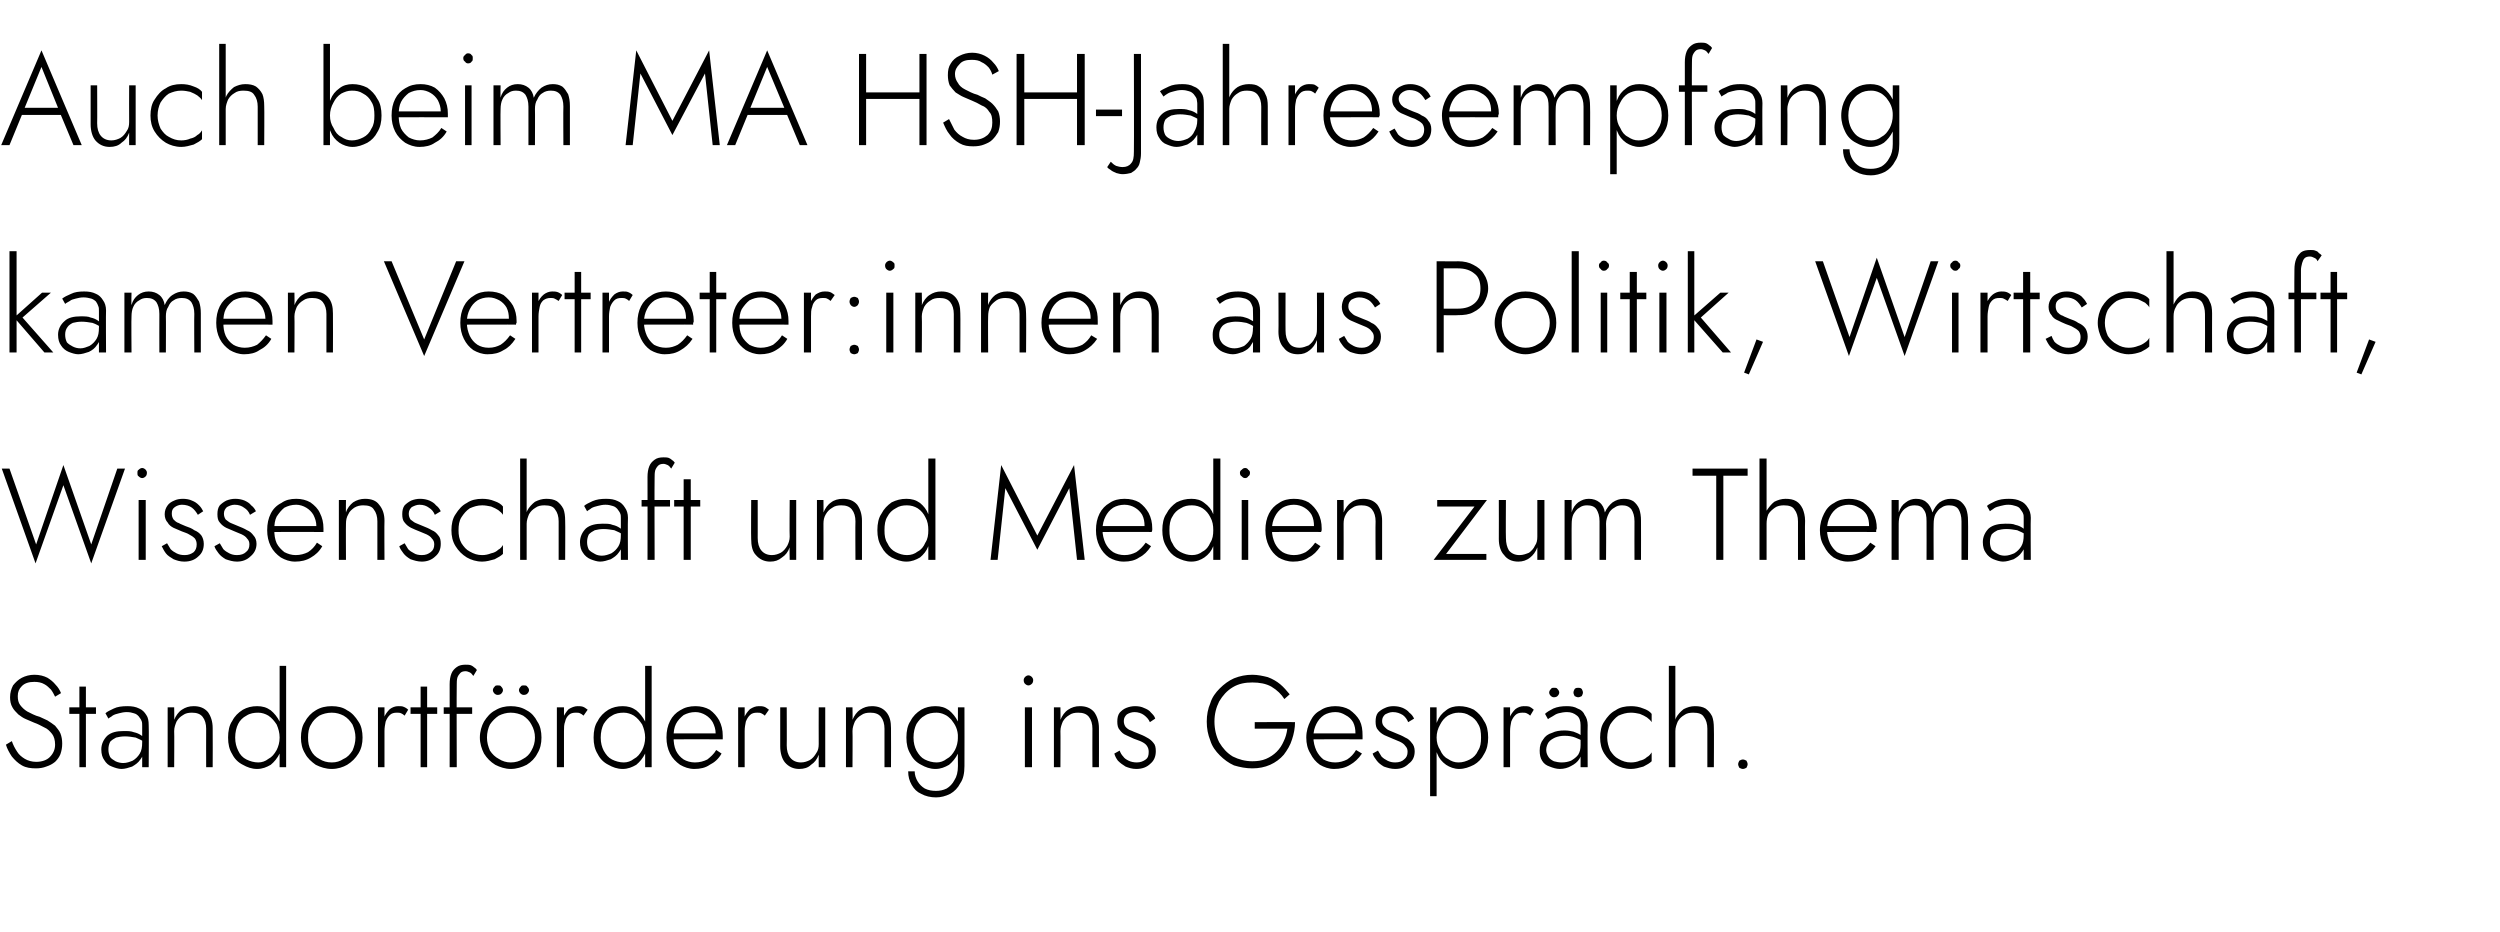 <?xml version="1.0" standalone="no"?><!DOCTYPE svg PUBLIC "-//W3C//DTD SVG 1.1//EN" "http://www.w3.org/Graphics/SVG/1.1/DTD/svg11.dtd"><svg xmlns="http://www.w3.org/2000/svg" version="1.1" width="422px" height="157.3px" viewBox="0 -1 422 157.3" style="top:-1px">  <desc>Auch beim MA HSH-Jahresempfang kamen Vertreter:innen aus Politik, Wirtschaft, Wissenschaft und Medien zum Thema Stand...</desc>  <defs/>  <g id="Polygon1359857">    <path d="M 2 124.1 C 2 124.1 1 124.7 1 124.7 C 1.2 125.4 1.6 126.1 2 126.7 C 2.5 127.3 3 127.8 3.7 128.2 C 4.4 128.6 5.2 128.7 6.1 128.7 C 6.7 128.7 7.3 128.6 7.8 128.4 C 8.4 128.2 8.8 128 9.3 127.6 C 9.7 127.2 10 126.8 10.2 126.3 C 10.4 125.7 10.5 125.2 10.5 124.5 C 10.5 123.9 10.4 123.3 10.2 122.8 C 10 122.3 9.6 121.9 9.3 121.5 C 8.9 121.2 8.5 120.9 8 120.6 C 7.6 120.4 7.1 120.2 6.7 120 C 5.9 119.8 5.2 119.4 4.6 119.1 C 4.1 118.8 3.7 118.4 3.4 118 C 3.1 117.6 3 117.1 3 116.5 C 3 115.8 3.2 115.3 3.7 114.8 C 4.2 114.3 4.9 114.1 5.8 114.1 C 6.4 114.1 7 114.2 7.5 114.5 C 7.9 114.7 8.3 115.1 8.6 115.4 C 8.9 115.8 9.1 116.2 9.3 116.6 C 9.3 116.6 10.3 116 10.3 116 C 10.1 115.5 9.8 115 9.4 114.6 C 9 114.1 8.5 113.7 8 113.4 C 7.4 113.1 6.7 112.9 5.8 112.9 C 5 112.9 4.3 113.1 3.7 113.4 C 3.1 113.7 2.6 114.2 2.2 114.7 C 1.9 115.3 1.7 115.9 1.7 116.7 C 1.7 117.3 1.8 117.9 2.1 118.4 C 2.3 118.8 2.7 119.2 3.1 119.6 C 3.5 119.9 3.9 120.2 4.4 120.4 C 4.9 120.6 5.3 120.8 5.8 121 C 6.4 121.2 6.9 121.5 7.5 121.8 C 8 122 8.4 122.4 8.8 122.9 C 9.1 123.3 9.3 123.9 9.3 124.7 C 9.3 125.5 9 126.2 8.4 126.8 C 7.9 127.3 7.1 127.6 6.1 127.6 C 5.4 127.6 4.7 127.4 4.2 127.1 C 3.7 126.8 3.2 126.4 2.9 125.9 C 2.5 125.3 2.2 124.7 2 124.1 Z M 11.7 118.4 L 11.7 119.5 L 16.2 119.5 L 16.2 118.4 L 11.7 118.4 Z M 13.4 114.9 L 13.4 128.5 L 14.5 128.5 L 14.5 114.9 L 13.4 114.9 Z M 18.3 125.5 C 18.3 125 18.4 124.6 18.6 124.2 C 18.9 123.9 19.2 123.7 19.6 123.5 C 20 123.4 20.5 123.3 21.1 123.3 C 21.7 123.3 22.3 123.4 22.9 123.5 C 23.4 123.7 24 124 24.5 124.3 C 24.5 124.3 24.5 123.6 24.5 123.6 C 24.3 123.5 24.1 123.3 23.8 123.1 C 23.5 122.9 23.1 122.7 22.6 122.6 C 22.1 122.4 21.6 122.4 20.9 122.4 C 19.7 122.4 18.8 122.6 18.1 123.2 C 17.5 123.8 17.1 124.6 17.1 125.5 C 17.1 126.3 17.3 126.9 17.6 127.3 C 17.9 127.8 18.3 128.2 18.9 128.4 C 19.4 128.6 20 128.8 20.5 128.8 C 21.1 128.8 21.7 128.6 22.3 128.4 C 22.8 128.1 23.3 127.8 23.7 127.2 C 24.1 126.7 24.3 126.1 24.3 125.3 C 24.3 125.3 24 124.3 24 124.3 C 24 125.1 23.9 125.7 23.6 126.2 C 23.3 126.7 22.9 127.1 22.4 127.4 C 21.9 127.6 21.4 127.8 20.8 127.8 C 20.4 127.8 19.9 127.7 19.5 127.5 C 19.2 127.3 18.8 127.1 18.6 126.8 C 18.4 126.4 18.3 126 18.3 125.5 Z M 18.3 120.3 C 18.5 120.1 18.8 120 19 119.8 C 19.3 119.6 19.7 119.5 20.1 119.4 C 20.5 119.3 20.9 119.2 21.4 119.2 C 21.9 119.2 22.3 119.3 22.6 119.4 C 23 119.5 23.2 119.7 23.4 119.9 C 23.6 120.2 23.8 120.4 23.9 120.7 C 24 120.9 24 121.2 24 121.5 C 24 121.52 24 128.5 24 128.5 L 25.1 128.5 C 25.1 128.5 25.15 121.37 25.1 121.4 C 25.1 120.7 25 120.1 24.7 119.7 C 24.4 119.2 24 118.8 23.5 118.6 C 22.9 118.3 22.3 118.2 21.5 118.2 C 20.6 118.2 19.8 118.3 19.2 118.6 C 18.6 118.9 18.1 119.1 17.8 119.4 C 17.8 119.4 18.3 120.3 18.3 120.3 Z M 34.8 122 C 34.78 122.03 34.8 128.5 34.8 128.5 L 35.9 128.5 C 35.9 128.5 35.93 121.9 35.9 121.9 C 35.9 120.8 35.6 119.9 35.1 119.2 C 34.5 118.5 33.7 118.2 32.7 118.2 C 31.9 118.2 31.3 118.4 30.7 118.8 C 30.1 119.2 29.7 119.8 29.4 120.5 C 29.44 120.53 29.4 118.4 29.4 118.4 L 28.3 118.4 L 28.3 128.5 L 29.4 128.5 C 29.4 128.5 29.44 122.38 29.4 122.4 C 29.4 121.8 29.6 121.3 29.8 120.8 C 30.1 120.3 30.4 120 30.9 119.7 C 31.3 119.4 31.8 119.3 32.4 119.3 C 33.2 119.3 33.8 119.5 34.2 120 C 34.6 120.5 34.8 121.2 34.8 122 Z M 47.2 111.4 L 47.2 128.5 L 48.3 128.5 L 48.3 111.4 L 47.2 111.4 Z M 38.5 123.5 C 38.5 124.6 38.7 125.5 39.2 126.3 C 39.6 127.1 40.2 127.7 41 128.1 C 41.7 128.5 42.5 128.8 43.4 128.8 C 44.3 128.8 45 128.5 45.7 128.1 C 46.3 127.6 46.8 127 47.2 126.2 C 47.5 125.4 47.7 124.5 47.7 123.5 C 47.7 122.5 47.5 121.6 47.2 120.8 C 46.8 120 46.3 119.4 45.7 118.9 C 45 118.4 44.3 118.2 43.4 118.2 C 42.5 118.2 41.7 118.4 41 118.8 C 40.2 119.3 39.6 119.9 39.2 120.7 C 38.7 121.4 38.5 122.4 38.5 123.5 Z M 39.7 123.5 C 39.7 122.6 39.9 121.8 40.2 121.2 C 40.5 120.6 41 120.1 41.6 119.8 C 42.2 119.4 42.9 119.3 43.6 119.3 C 44.2 119.3 44.8 119.5 45.3 119.8 C 45.9 120.2 46.3 120.7 46.7 121.3 C 47 122 47.2 122.7 47.2 123.5 C 47.2 124.3 47 125 46.7 125.6 C 46.3 126.3 45.9 126.8 45.3 127.1 C 44.8 127.5 44.2 127.7 43.6 127.7 C 42.9 127.7 42.2 127.5 41.6 127.2 C 41 126.9 40.5 126.4 40.2 125.7 C 39.9 125.1 39.7 124.4 39.7 123.5 Z M 50.8 123.5 C 50.8 124.5 51 125.4 51.5 126.2 C 51.9 127 52.6 127.6 53.3 128.1 C 54.1 128.5 55 128.8 56 128.8 C 57 128.8 57.9 128.5 58.6 128.1 C 59.4 127.6 60 127 60.5 126.2 C 61 125.4 61.2 124.5 61.2 123.5 C 61.2 122.5 61 121.5 60.5 120.8 C 60 120 59.4 119.3 58.6 118.9 C 57.9 118.4 57 118.2 56 118.2 C 55 118.2 54.1 118.4 53.3 118.9 C 52.6 119.3 51.9 120 51.5 120.8 C 51 121.5 50.8 122.5 50.8 123.5 Z M 52 123.5 C 52 122.7 52.1 121.9 52.5 121.3 C 52.8 120.7 53.3 120.2 53.9 119.8 C 54.5 119.5 55.2 119.3 56 119.3 C 56.8 119.3 57.4 119.5 58 119.8 C 58.7 120.2 59.1 120.7 59.5 121.3 C 59.8 122 60 122.7 60 123.5 C 60 124.3 59.8 125 59.5 125.7 C 59.1 126.3 58.7 126.8 58 127.1 C 57.4 127.5 56.8 127.7 56 127.7 C 55.2 127.7 54.5 127.5 53.9 127.1 C 53.3 126.8 52.8 126.3 52.5 125.7 C 52.1 125 52 124.3 52 123.5 Z M 64.9 118.4 L 63.8 118.4 L 63.8 128.5 L 64.9 128.5 L 64.9 118.4 Z M 68.3 119.8 C 68.3 119.8 68.9 118.8 68.9 118.8 C 68.7 118.6 68.4 118.4 68.1 118.3 C 67.9 118.2 67.6 118.2 67.2 118.2 C 66.7 118.2 66.2 118.4 65.8 118.7 C 65.4 119.1 65 119.6 64.8 120.2 C 64.5 120.9 64.4 121.6 64.4 122.4 C 64.4 122.4 64.9 122.4 64.9 122.4 C 64.9 121.8 65 121.3 65.1 120.8 C 65.3 120.3 65.5 120 65.8 119.7 C 66.1 119.4 66.5 119.3 67 119.3 C 67.2 119.3 67.5 119.3 67.7 119.4 C 67.9 119.5 68.1 119.6 68.3 119.8 Z M 69.3 118.4 L 69.3 119.5 L 73.8 119.5 L 73.8 118.4 L 69.3 118.4 Z M 71 114.9 L 71 128.5 L 72.1 128.5 L 72.1 114.9 L 71 114.9 Z M 74.9 118.4 L 74.9 119.5 L 79.7 119.5 L 79.7 118.4 L 74.9 118.4 Z M 79.9 113.1 C 79.9 113.1 80.5 112.1 80.5 112.1 C 80.4 112 80.3 111.8 80.1 111.7 C 79.9 111.5 79.7 111.4 79.5 111.3 C 79.2 111.2 78.9 111.2 78.6 111.2 C 78 111.2 77.5 111.3 77.1 111.6 C 76.7 111.9 76.4 112.2 76.2 112.7 C 76 113.2 75.9 113.8 75.9 114.5 C 75.92 114.5 75.9 128.5 75.9 128.5 L 77.1 128.5 C 77.1 128.5 77.06 114.64 77.1 114.6 C 77.1 114.2 77.1 113.8 77.2 113.4 C 77.3 113.1 77.5 112.8 77.7 112.6 C 77.9 112.4 78.2 112.3 78.6 112.3 C 78.8 112.3 79.1 112.4 79.3 112.5 C 79.5 112.6 79.7 112.8 79.9 113.1 Z M 81 123.5 C 81 124.5 81.3 125.4 81.7 126.2 C 82.2 127 82.8 127.6 83.6 128.1 C 84.4 128.5 85.3 128.8 86.2 128.8 C 87.2 128.8 88.1 128.5 88.9 128.1 C 89.7 127.6 90.3 127 90.7 126.2 C 91.2 125.4 91.4 124.5 91.4 123.5 C 91.4 122.5 91.2 121.5 90.7 120.8 C 90.3 120 89.7 119.3 88.9 118.9 C 88.1 118.4 87.2 118.2 86.2 118.2 C 85.3 118.2 84.4 118.4 83.6 118.9 C 82.8 119.3 82.2 120 81.7 120.8 C 81.3 121.5 81 122.5 81 123.5 Z M 82.2 123.5 C 82.2 122.7 82.4 121.9 82.7 121.3 C 83.1 120.7 83.6 120.2 84.2 119.8 C 84.8 119.5 85.5 119.3 86.2 119.3 C 87 119.3 87.7 119.5 88.3 119.8 C 88.9 120.2 89.4 120.7 89.7 121.3 C 90.1 122 90.3 122.7 90.3 123.5 C 90.3 124.3 90.1 125 89.7 125.7 C 89.4 126.3 88.9 126.8 88.3 127.1 C 87.7 127.5 87 127.7 86.2 127.7 C 85.5 127.7 84.8 127.5 84.2 127.1 C 83.6 126.8 83.1 126.3 82.7 125.7 C 82.4 125 82.2 124.3 82.2 123.5 Z M 87.6 115.5 C 87.6 115.7 87.7 115.9 87.9 116.1 C 88 116.2 88.2 116.3 88.4 116.3 C 88.7 116.3 88.9 116.2 89 116.1 C 89.2 115.9 89.3 115.7 89.3 115.5 C 89.3 115.3 89.2 115.1 89 114.9 C 88.9 114.7 88.7 114.7 88.4 114.7 C 88.2 114.7 88 114.7 87.9 114.9 C 87.7 115.1 87.6 115.3 87.6 115.5 Z M 83.2 115.5 C 83.2 115.7 83.3 115.9 83.5 116.1 C 83.6 116.2 83.8 116.3 84 116.3 C 84.3 116.3 84.5 116.2 84.6 116.1 C 84.8 115.9 84.9 115.7 84.9 115.5 C 84.9 115.3 84.8 115.1 84.6 114.9 C 84.5 114.7 84.3 114.7 84 114.7 C 83.8 114.7 83.6 114.7 83.5 114.9 C 83.3 115.1 83.2 115.3 83.2 115.5 Z M 95.2 118.4 L 94 118.4 L 94 128.5 L 95.2 128.5 L 95.2 118.4 Z M 98.5 119.8 C 98.5 119.8 99.2 118.8 99.2 118.8 C 98.9 118.6 98.7 118.4 98.4 118.3 C 98.1 118.2 97.8 118.2 97.5 118.2 C 97 118.2 96.5 118.4 96 118.7 C 95.6 119.1 95.3 119.6 95 120.2 C 94.8 120.9 94.6 121.6 94.6 122.4 C 94.6 122.4 95.2 122.4 95.2 122.4 C 95.2 121.8 95.2 121.3 95.4 120.8 C 95.5 120.3 95.7 120 96 119.7 C 96.3 119.4 96.7 119.3 97.2 119.3 C 97.5 119.3 97.7 119.3 97.9 119.4 C 98.1 119.5 98.3 119.6 98.5 119.8 Z M 108.9 111.4 L 108.9 128.5 L 110 128.5 L 110 111.4 L 108.9 111.4 Z M 100.2 123.5 C 100.2 124.6 100.4 125.5 100.9 126.3 C 101.3 127.1 101.9 127.7 102.7 128.1 C 103.4 128.5 104.2 128.8 105.1 128.8 C 106 128.8 106.7 128.5 107.4 128.1 C 108 127.6 108.5 127 108.9 126.2 C 109.2 125.4 109.4 124.5 109.4 123.5 C 109.4 122.5 109.2 121.6 108.9 120.8 C 108.5 120 108 119.4 107.4 118.9 C 106.7 118.4 106 118.2 105.1 118.2 C 104.2 118.2 103.4 118.4 102.7 118.8 C 101.9 119.3 101.3 119.9 100.9 120.7 C 100.4 121.4 100.2 122.4 100.2 123.5 Z M 101.4 123.5 C 101.4 122.6 101.6 121.8 101.9 121.2 C 102.3 120.6 102.7 120.1 103.3 119.8 C 103.9 119.4 104.6 119.3 105.3 119.3 C 105.9 119.3 106.5 119.5 107 119.8 C 107.6 120.2 108 120.7 108.4 121.3 C 108.7 122 108.9 122.7 108.9 123.5 C 108.9 124.3 108.7 125 108.4 125.6 C 108 126.3 107.6 126.8 107 127.1 C 106.5 127.5 105.9 127.7 105.3 127.7 C 104.6 127.7 103.9 127.5 103.3 127.2 C 102.7 126.9 102.3 126.4 101.9 125.7 C 101.6 125.1 101.4 124.4 101.4 123.5 Z M 117.2 128.8 C 118.2 128.8 119.1 128.6 119.8 128.1 C 120.6 127.7 121.3 127.1 121.8 126.2 C 121.8 126.2 120.9 125.6 120.9 125.6 C 120.5 126.3 119.9 126.8 119.4 127.2 C 118.8 127.5 118.1 127.7 117.3 127.7 C 116.6 127.7 115.9 127.5 115.4 127.2 C 114.8 126.8 114.4 126.3 114.1 125.7 C 113.8 125 113.7 124.3 113.7 123.4 C 113.7 122.5 113.8 121.8 114.1 121.2 C 114.4 120.6 114.9 120.1 115.4 119.7 C 116 119.4 116.6 119.2 117.4 119.2 C 118 119.2 118.6 119.4 119.1 119.7 C 119.6 120 120 120.4 120.3 120.9 C 120.6 121.5 120.8 122.1 120.8 122.8 C 120.8 122.9 120.8 123 120.7 123.2 C 120.7 123.3 120.7 123.4 120.6 123.5 C 120.62 123.46 121.1 122.8 121.1 122.8 L 113.2 122.8 L 113.2 123.8 C 113.2 123.8 121.97 123.77 122 123.8 C 122 123.7 122 123.6 122 123.5 C 122 123.4 122 123.3 122 123.2 C 122 122.2 121.8 121.4 121.4 120.6 C 121 119.9 120.5 119.3 119.8 118.8 C 119.1 118.4 118.3 118.2 117.4 118.2 C 116.4 118.2 115.6 118.4 114.8 118.9 C 114.1 119.3 113.5 119.9 113.1 120.7 C 112.7 121.5 112.5 122.4 112.5 123.5 C 112.5 124.5 112.7 125.4 113.1 126.2 C 113.5 127 114.1 127.6 114.8 128.1 C 115.5 128.5 116.3 128.8 117.2 128.8 Z M 125.7 118.4 L 124.6 118.4 L 124.6 128.5 L 125.7 128.5 L 125.7 118.4 Z M 129.1 119.8 C 129.1 119.8 129.8 118.8 129.8 118.8 C 129.5 118.6 129.3 118.4 129 118.3 C 128.7 118.2 128.4 118.2 128.1 118.2 C 127.5 118.2 127.1 118.4 126.6 118.7 C 126.2 119.1 125.8 119.6 125.6 120.2 C 125.3 120.9 125.2 121.6 125.2 122.4 C 125.2 122.4 125.7 122.4 125.7 122.4 C 125.7 121.8 125.8 121.3 125.9 120.8 C 126.1 120.3 126.3 120 126.6 119.7 C 126.9 119.4 127.3 119.3 127.8 119.3 C 128.1 119.3 128.3 119.3 128.5 119.4 C 128.7 119.5 128.9 119.6 129.1 119.8 Z M 132.8 124.8 C 132.83 124.84 132.8 118.4 132.8 118.4 L 131.7 118.4 C 131.7 118.4 131.69 124.98 131.7 125 C 131.7 126.1 132 127.1 132.5 127.7 C 133.1 128.4 133.9 128.8 134.9 128.8 C 135.7 128.8 136.4 128.6 136.9 128.1 C 137.5 127.7 137.9 127.2 138.2 126.4 C 138.18 126.43 138.2 128.5 138.2 128.5 L 139.3 128.5 L 139.3 118.4 L 138.2 118.4 C 138.2 118.4 138.18 124.58 138.2 124.6 C 138.2 125.2 138.1 125.7 137.8 126.1 C 137.5 126.6 137.2 127 136.7 127.3 C 136.3 127.5 135.8 127.7 135.2 127.7 C 134.4 127.7 133.8 127.4 133.4 126.9 C 133 126.4 132.8 125.7 132.8 124.8 Z M 149.3 122 C 149.29 122.03 149.3 128.5 149.3 128.5 L 150.4 128.5 C 150.4 128.5 150.43 121.9 150.4 121.9 C 150.4 120.8 150.2 119.9 149.6 119.2 C 149 118.5 148.2 118.2 147.2 118.2 C 146.4 118.2 145.8 118.4 145.2 118.8 C 144.6 119.2 144.2 119.8 143.9 120.5 C 143.94 120.53 143.9 118.4 143.9 118.4 L 142.8 118.4 L 142.8 128.5 L 143.9 128.5 C 143.9 128.5 143.94 122.38 143.9 122.4 C 143.9 121.8 144.1 121.3 144.3 120.8 C 144.6 120.3 144.9 120 145.4 119.7 C 145.8 119.4 146.3 119.3 146.9 119.3 C 147.7 119.3 148.3 119.5 148.7 120 C 149.1 120.5 149.3 121.2 149.3 122 Z M 153.3 129.2 C 153.3 130.1 153.5 130.8 153.9 131.5 C 154.3 132.2 154.8 132.7 155.5 133 C 156.2 133.4 157.1 133.6 158 133.6 C 158.8 133.6 159.6 133.4 160.4 133 C 161.1 132.6 161.7 132 162.1 131.2 C 162.6 130.5 162.8 129.5 162.8 128.3 C 162.82 128.32 162.8 118.4 162.8 118.4 L 161.7 118.4 C 161.7 118.4 161.67 128.32 161.7 128.3 C 161.7 129.3 161.5 130.1 161.1 130.7 C 160.8 131.3 160.3 131.8 159.8 132.1 C 159.2 132.4 158.6 132.5 158 132.5 C 157.3 132.5 156.7 132.4 156.1 132.1 C 155.6 131.8 155.2 131.4 154.9 130.9 C 154.6 130.4 154.4 129.8 154.4 129.2 C 154.4 129.2 153.3 129.2 153.3 129.2 Z M 153 123.5 C 153 124.6 153.2 125.5 153.7 126.3 C 154.1 127.1 154.7 127.7 155.5 128.1 C 156.2 128.5 157 128.8 157.9 128.8 C 158.8 128.8 159.5 128.5 160.2 128.1 C 160.8 127.6 161.3 127 161.7 126.2 C 162 125.4 162.2 124.5 162.2 123.5 C 162.2 122.5 162 121.6 161.7 120.8 C 161.3 120 160.8 119.4 160.2 118.9 C 159.5 118.4 158.8 118.2 157.9 118.2 C 157 118.2 156.2 118.4 155.5 118.8 C 154.7 119.3 154.1 119.9 153.7 120.7 C 153.2 121.4 153 122.4 153 123.5 Z M 154.2 123.5 C 154.2 122.6 154.4 121.8 154.7 121.2 C 155.1 120.6 155.5 120.1 156.1 119.8 C 156.7 119.4 157.4 119.3 158.1 119.3 C 158.5 119.3 159 119.4 159.4 119.6 C 159.9 119.8 160.2 120.1 160.6 120.5 C 160.9 120.9 161.2 121.3 161.4 121.8 C 161.6 122.3 161.7 122.8 161.7 123.4 C 161.7 124.3 161.5 125 161.2 125.6 C 160.8 126.3 160.4 126.8 159.8 127.1 C 159.3 127.5 158.7 127.7 158.1 127.7 C 157.4 127.7 156.7 127.5 156.1 127.2 C 155.5 126.9 155.1 126.4 154.7 125.7 C 154.4 125.1 154.2 124.4 154.2 123.5 Z M 172.8 113.8 C 172.8 114.1 172.9 114.3 173 114.4 C 173.2 114.6 173.4 114.7 173.6 114.7 C 173.8 114.7 174 114.6 174.2 114.4 C 174.3 114.3 174.4 114.1 174.4 113.8 C 174.4 113.6 174.3 113.4 174.2 113.3 C 174 113.1 173.8 113 173.6 113 C 173.4 113 173.2 113.1 173 113.3 C 172.9 113.4 172.8 113.6 172.8 113.8 Z M 173 118.4 L 173 128.5 L 174.2 128.5 L 174.2 118.4 L 173 118.4 Z M 184.4 122 C 184.38 122.03 184.4 128.5 184.4 128.5 L 185.5 128.5 C 185.5 128.5 185.52 121.9 185.5 121.9 C 185.5 120.8 185.2 119.9 184.7 119.2 C 184.1 118.5 183.3 118.2 182.3 118.2 C 181.5 118.2 180.9 118.4 180.3 118.8 C 179.7 119.2 179.3 119.8 179 120.5 C 179.03 120.53 179 118.4 179 118.4 L 177.9 118.4 L 177.9 128.5 L 179 128.5 C 179 128.5 179.03 122.38 179 122.4 C 179 121.8 179.2 121.3 179.4 120.8 C 179.7 120.3 180 120 180.5 119.7 C 180.9 119.4 181.4 119.3 182 119.3 C 182.8 119.3 183.4 119.5 183.8 120 C 184.2 120.5 184.4 121.2 184.4 122 Z M 189 125.7 C 189 125.7 188.1 126.2 188.1 126.2 C 188.2 126.6 188.4 127 188.7 127.4 C 189.1 127.8 189.5 128.1 190 128.4 C 190.5 128.6 191.1 128.8 191.8 128.8 C 192.8 128.8 193.6 128.5 194.2 127.9 C 194.8 127.4 195.1 126.7 195.1 125.8 C 195.1 125.2 195 124.7 194.7 124.4 C 194.4 124 194 123.7 193.6 123.5 C 193.1 123.2 192.6 123 192.1 122.8 C 191.6 122.6 191.3 122.5 190.9 122.3 C 190.5 122.2 190.2 121.9 190 121.7 C 189.8 121.4 189.7 121.1 189.7 120.7 C 189.7 120.2 189.9 119.9 190.2 119.6 C 190.5 119.4 191 119.2 191.5 119.2 C 192.1 119.2 192.7 119.4 193.1 119.7 C 193.5 120 193.9 120.4 194.1 120.9 C 194.1 120.9 195 120.3 195 120.3 C 194.9 119.9 194.6 119.6 194.3 119.3 C 194 118.9 193.6 118.7 193.1 118.5 C 192.7 118.3 192.2 118.2 191.6 118.2 C 191.1 118.2 190.6 118.3 190.1 118.5 C 189.6 118.7 189.3 119 189 119.3 C 188.7 119.7 188.6 120.2 188.6 120.8 C 188.6 121.4 188.7 121.9 189 122.2 C 189.3 122.6 189.6 122.9 190.1 123.1 C 190.5 123.3 191 123.5 191.4 123.7 C 191.9 123.9 192.3 124 192.7 124.2 C 193.1 124.4 193.4 124.6 193.6 124.9 C 193.8 125.2 193.9 125.5 193.9 125.9 C 193.9 126.5 193.8 126.9 193.4 127.2 C 193 127.5 192.5 127.7 191.9 127.7 C 191.4 127.7 190.9 127.6 190.5 127.4 C 190.1 127.2 189.8 127 189.6 126.7 C 189.3 126.4 189.1 126 189 125.7 Z M 211.8 122 C 211.8 122 217.29 122.01 217.3 122 C 217.2 122.8 217 123.5 216.7 124.1 C 216.4 124.8 216 125.4 215.5 125.9 C 215 126.4 214.4 126.8 213.7 127.1 C 213 127.4 212.2 127.5 211.4 127.5 C 210.2 127.5 209.1 127.2 208.1 126.7 C 207.1 126.1 206.4 125.3 205.8 124.3 C 205.3 123.3 205 122.1 205 120.8 C 205 119.5 205.3 118.4 205.8 117.4 C 206.4 116.4 207.1 115.6 208.1 115 C 209.1 114.4 210.2 114.2 211.4 114.2 C 212.6 114.2 213.7 114.4 214.6 114.9 C 215.6 115.5 216.3 116.2 216.8 117 C 216.8 117 217.7 116.2 217.7 116.2 C 217.2 115.6 216.7 115 216.1 114.5 C 215.5 114 214.8 113.6 214 113.3 C 213.2 113.1 212.3 112.9 211.4 112.9 C 210.3 112.9 209.3 113.1 208.3 113.5 C 207.4 113.9 206.6 114.5 205.9 115.2 C 205.2 115.9 204.6 116.7 204.3 117.7 C 203.9 118.6 203.7 119.7 203.7 120.8 C 203.7 122 203.9 123 204.3 124 C 204.6 125 205.2 125.8 205.9 126.5 C 206.6 127.2 207.4 127.8 208.3 128.2 C 209.3 128.5 210.3 128.7 211.4 128.7 C 212.5 128.7 213.5 128.5 214.4 128.1 C 215.3 127.7 216.1 127.1 216.7 126.4 C 217.3 125.6 217.8 124.8 218.1 123.8 C 218.4 122.9 218.6 121.9 218.6 120.9 C 218.61 120.86 211.8 120.9 211.8 120.9 L 211.8 122 Z M 225.2 128.8 C 226.2 128.8 227.1 128.6 227.9 128.1 C 228.6 127.7 229.3 127.1 229.9 126.2 C 229.9 126.2 228.9 125.6 228.9 125.6 C 228.5 126.3 228 126.8 227.4 127.2 C 226.8 127.5 226.1 127.7 225.4 127.7 C 224.6 127.7 224 127.5 223.4 127.2 C 222.9 126.8 222.5 126.3 222.2 125.7 C 221.9 125 221.7 124.3 221.7 123.4 C 221.7 122.5 221.9 121.8 222.2 121.2 C 222.5 120.6 222.9 120.1 223.5 119.7 C 224 119.4 224.7 119.2 225.4 119.2 C 226.1 119.2 226.6 119.4 227.1 119.7 C 227.7 120 228.1 120.4 228.4 120.9 C 228.7 121.5 228.8 122.1 228.8 122.8 C 228.8 122.9 228.8 123 228.8 123.2 C 228.7 123.3 228.7 123.4 228.7 123.5 C 228.66 123.46 229.1 122.8 229.1 122.8 L 221.3 122.8 L 221.3 123.8 C 221.3 123.8 230.01 123.77 230 123.8 C 230 123.7 230 123.6 230 123.5 C 230 123.4 230 123.3 230 123.2 C 230 122.2 229.9 121.4 229.5 120.6 C 229.1 119.9 228.5 119.3 227.8 118.8 C 227.1 118.4 226.3 118.2 225.4 118.2 C 224.5 118.2 223.6 118.4 222.9 118.9 C 222.1 119.3 221.6 119.9 221.2 120.7 C 220.8 121.5 220.5 122.4 220.5 123.5 C 220.5 124.5 220.7 125.4 221.2 126.2 C 221.6 127 222.1 127.6 222.8 128.1 C 223.5 128.5 224.3 128.8 225.2 128.8 Z M 232.6 125.7 C 232.6 125.7 231.7 126.2 231.7 126.2 C 231.8 126.6 232.1 127 232.4 127.4 C 232.7 127.8 233.1 128.1 233.6 128.4 C 234.2 128.6 234.8 128.8 235.5 128.8 C 236.5 128.8 237.2 128.5 237.8 127.9 C 238.5 127.4 238.8 126.7 238.8 125.8 C 238.8 125.2 238.6 124.7 238.3 124.4 C 238 124 237.7 123.7 237.2 123.5 C 236.7 123.2 236.2 123 235.7 122.8 C 235.3 122.6 234.9 122.5 234.5 122.3 C 234.2 122.2 233.9 121.9 233.7 121.7 C 233.4 121.4 233.3 121.1 233.3 120.7 C 233.3 120.2 233.5 119.9 233.8 119.6 C 234.2 119.4 234.6 119.2 235.1 119.2 C 235.8 119.2 236.3 119.4 236.8 119.7 C 237.2 120 237.5 120.4 237.7 120.9 C 237.7 120.9 238.7 120.3 238.7 120.3 C 238.5 119.9 238.3 119.6 237.9 119.3 C 237.6 118.9 237.2 118.7 236.8 118.5 C 236.3 118.3 235.8 118.2 235.2 118.2 C 234.7 118.2 234.2 118.3 233.8 118.5 C 233.3 118.7 232.9 119 232.6 119.3 C 232.3 119.7 232.2 120.2 232.2 120.8 C 232.2 121.4 232.3 121.9 232.6 122.2 C 232.9 122.6 233.3 122.9 233.7 123.1 C 234.2 123.3 234.6 123.5 235.1 123.7 C 235.5 123.9 235.9 124 236.3 124.2 C 236.7 124.4 237 124.6 237.2 124.9 C 237.5 125.2 237.6 125.5 237.6 125.9 C 237.6 126.5 237.4 126.9 237 127.2 C 236.7 127.5 236.2 127.7 235.5 127.7 C 235 127.7 234.6 127.6 234.2 127.4 C 233.8 127.2 233.5 127 233.2 126.7 C 233 126.4 232.8 126 232.6 125.7 Z M 242.5 133.4 L 242.5 118.4 L 241.4 118.4 L 241.4 133.4 L 242.5 133.4 Z M 251.2 123.5 C 251.2 122.4 251 121.4 250.5 120.7 C 250.1 119.9 249.5 119.3 248.8 118.8 C 248 118.4 247.2 118.2 246.3 118.2 C 245.5 118.2 244.7 118.4 244.1 118.9 C 243.4 119.4 242.9 120 242.6 120.8 C 242.2 121.6 242 122.5 242 123.5 C 242 124.5 242.2 125.4 242.6 126.2 C 242.9 127 243.4 127.6 244.1 128.1 C 244.7 128.5 245.5 128.8 246.3 128.8 C 247.2 128.8 248 128.5 248.8 128.1 C 249.5 127.7 250.1 127.1 250.5 126.3 C 251 125.5 251.2 124.6 251.2 123.5 Z M 250 123.5 C 250 124.4 249.9 125.1 249.5 125.7 C 249.2 126.4 248.7 126.9 248.1 127.2 C 247.5 127.5 246.9 127.7 246.2 127.7 C 245.5 127.7 245 127.5 244.4 127.1 C 243.8 126.8 243.4 126.3 243.1 125.6 C 242.7 125 242.5 124.3 242.5 123.5 C 242.5 122.7 242.7 122 243.1 121.3 C 243.4 120.7 243.8 120.2 244.4 119.8 C 245 119.5 245.5 119.3 246.2 119.3 C 246.9 119.3 247.5 119.4 248.1 119.8 C 248.7 120.1 249.2 120.6 249.5 121.2 C 249.9 121.8 250 122.6 250 123.5 Z M 254.9 118.4 L 253.8 118.4 L 253.8 128.5 L 254.9 128.5 L 254.9 118.4 Z M 258.3 119.8 C 258.3 119.8 258.9 118.8 258.9 118.8 C 258.7 118.6 258.4 118.4 258.2 118.3 C 257.9 118.2 257.6 118.2 257.2 118.2 C 256.7 118.2 256.2 118.4 255.8 118.7 C 255.4 119.1 255 119.6 254.8 120.2 C 254.5 120.9 254.4 121.6 254.4 122.4 C 254.4 122.4 254.9 122.4 254.9 122.4 C 254.9 121.8 255 121.3 255.1 120.8 C 255.3 120.3 255.5 120 255.8 119.7 C 256.1 119.4 256.5 119.3 257 119.3 C 257.2 119.3 257.5 119.3 257.7 119.4 C 257.9 119.5 258.1 119.6 258.3 119.8 Z M 261 125.6 C 261 125.1 261.2 124.6 261.4 124.3 C 261.7 123.9 262.1 123.7 262.5 123.5 C 263 123.3 263.5 123.2 264.1 123.2 C 264.8 123.2 265.4 123.3 265.9 123.5 C 266.4 123.7 266.9 123.9 267.3 124.2 C 267.3 124.2 267.3 123.5 267.3 123.5 C 267.2 123.4 267 123.2 266.7 123 C 266.4 122.8 266.1 122.7 265.6 122.5 C 265.2 122.4 264.7 122.3 264.1 122.3 C 263.3 122.3 262.6 122.4 262 122.7 C 261.3 122.9 260.8 123.3 260.5 123.8 C 260.1 124.3 259.9 124.9 259.9 125.7 C 259.9 126.4 260 126.9 260.3 127.4 C 260.6 127.9 261 128.2 261.6 128.4 C 262.1 128.6 262.7 128.8 263.3 128.8 C 264 128.8 264.7 128.6 265.2 128.3 C 265.8 128 266.3 127.6 266.6 127.1 C 266.9 126.6 267.1 126.1 267.1 125.4 C 267.1 125.4 266.8 124.8 266.8 124.8 C 266.8 125.4 266.7 125.9 266.4 126.4 C 266.1 126.8 265.7 127.1 265.2 127.4 C 264.7 127.6 264.2 127.7 263.6 127.7 C 263.1 127.7 262.7 127.6 262.3 127.5 C 261.9 127.3 261.6 127.1 261.4 126.8 C 261.2 126.5 261 126.1 261 125.6 Z M 261.3 120.4 C 261.5 120.2 261.8 120.1 262.1 119.9 C 262.4 119.7 262.7 119.5 263.1 119.4 C 263.5 119.3 264 119.2 264.5 119.2 C 265.2 119.2 265.7 119.4 266.2 119.8 C 266.6 120.1 266.8 120.7 266.8 121.4 C 266.81 121.37 266.8 128.5 266.8 128.5 L 268 128.5 C 268 128.5 267.96 121.37 268 121.4 C 268 120.7 267.8 120.1 267.5 119.7 C 267.3 119.2 266.9 118.8 266.3 118.6 C 265.8 118.3 265.2 118.2 264.5 118.2 C 263.6 118.2 262.9 118.3 262.2 118.6 C 261.6 118.9 261.1 119.2 260.8 119.5 C 260.8 119.5 261.3 120.4 261.3 120.4 Z M 265.6 115.9 C 265.6 116.1 265.7 116.3 265.8 116.5 C 266 116.6 266.2 116.7 266.4 116.7 C 266.6 116.7 266.8 116.6 267 116.5 C 267.1 116.3 267.2 116.1 267.2 115.9 C 267.2 115.7 267.1 115.5 267 115.3 C 266.8 115.1 266.6 115.1 266.4 115.1 C 266.2 115.1 266 115.1 265.8 115.3 C 265.7 115.5 265.6 115.7 265.6 115.9 Z M 261.5 115.9 C 261.5 116.1 261.6 116.3 261.8 116.5 C 261.9 116.6 262.1 116.7 262.3 116.7 C 262.6 116.7 262.8 116.6 262.9 116.5 C 263.1 116.3 263.2 116.1 263.2 115.9 C 263.2 115.7 263.1 115.5 262.9 115.3 C 262.8 115.1 262.6 115.1 262.3 115.1 C 262.1 115.1 261.9 115.1 261.8 115.3 C 261.6 115.5 261.5 115.7 261.5 115.9 Z M 271.3 123.5 C 271.3 122.7 271.5 121.9 271.8 121.3 C 272.2 120.7 272.6 120.2 273.2 119.8 C 273.9 119.5 274.5 119.3 275.3 119.3 C 275.8 119.3 276.4 119.4 276.8 119.5 C 277.3 119.7 277.7 119.9 278 120.1 C 278.4 120.4 278.6 120.6 278.8 120.9 C 278.8 120.9 278.8 119.5 278.8 119.5 C 278.5 119.1 278 118.8 277.4 118.6 C 276.7 118.3 276 118.2 275.3 118.2 C 274.3 118.2 273.4 118.4 272.7 118.9 C 271.9 119.3 271.3 120 270.8 120.8 C 270.3 121.5 270.1 122.5 270.1 123.5 C 270.1 124.5 270.3 125.4 270.8 126.2 C 271.3 127 271.9 127.6 272.7 128.1 C 273.4 128.5 274.3 128.8 275.3 128.8 C 276 128.8 276.7 128.6 277.4 128.4 C 278 128.1 278.5 127.8 278.8 127.5 C 278.8 127.5 278.8 126 278.8 126 C 278.6 126.3 278.4 126.6 278 126.8 C 277.7 127.1 277.3 127.3 276.8 127.4 C 276.4 127.6 275.8 127.7 275.3 127.7 C 274.5 127.7 273.9 127.5 273.2 127.1 C 272.6 126.8 272.2 126.3 271.8 125.7 C 271.5 125 271.3 124.3 271.3 123.5 Z M 282.8 111.4 L 281.7 111.4 L 281.7 128.5 L 282.8 128.5 L 282.8 111.4 Z M 288.2 122 C 288.2 122.03 288.2 128.5 288.2 128.5 L 289.3 128.5 C 289.3 128.5 289.34 121.9 289.3 121.9 C 289.3 121.1 289.2 120.4 289 119.9 C 288.7 119.3 288.3 118.9 287.9 118.6 C 287.4 118.3 286.8 118.2 286.1 118.2 C 285.4 118.2 284.8 118.4 284.2 118.7 C 283.7 119.1 283.2 119.6 282.9 120.2 C 282.6 120.9 282.5 121.6 282.5 122.4 C 282.5 122.4 282.8 122.4 282.8 122.4 C 282.8 121.8 283 121.3 283.2 120.8 C 283.5 120.3 283.8 120 284.3 119.7 C 284.7 119.4 285.2 119.3 285.8 119.3 C 286.7 119.3 287.3 119.5 287.6 120 C 288 120.5 288.2 121.2 288.2 122 Z M 293.4 128 C 293.4 128.2 293.5 128.4 293.6 128.6 C 293.8 128.7 294 128.8 294.2 128.8 C 294.4 128.8 294.6 128.7 294.8 128.6 C 294.9 128.4 295 128.2 295 128 C 295 127.8 294.9 127.6 294.8 127.4 C 294.6 127.3 294.4 127.2 294.2 127.2 C 294 127.2 293.8 127.3 293.6 127.4 C 293.5 127.6 293.4 127.8 293.4 128 Z " stroke="none" fill="#000"/>  </g>  <g id="Polygon1359856">    <path d="M 15.4 90.9 L 10.7 77.5 L 6.1 90.9 L 1.6 78.1 L 0.3 78.1 L 6 94.1 L 10.7 80.9 L 15.4 94.1 L 21.1 78.1 L 19.8 78.1 L 15.4 90.9 Z M 23.2 78.8 C 23.2 79.1 23.2 79.3 23.4 79.4 C 23.6 79.6 23.8 79.7 24 79.7 C 24.2 79.7 24.4 79.6 24.6 79.4 C 24.7 79.3 24.8 79.1 24.8 78.8 C 24.8 78.6 24.7 78.4 24.6 78.3 C 24.4 78.1 24.2 78 24 78 C 23.8 78 23.6 78.1 23.4 78.3 C 23.2 78.4 23.2 78.6 23.2 78.8 Z M 23.4 83.4 L 23.4 93.5 L 24.6 93.5 L 24.6 83.4 L 23.4 83.4 Z M 28.2 90.7 C 28.2 90.7 27.3 91.2 27.3 91.2 C 27.5 91.6 27.7 92 28 92.4 C 28.3 92.8 28.8 93.1 29.3 93.4 C 29.8 93.6 30.4 93.8 31.1 93.8 C 32.1 93.8 32.9 93.5 33.5 92.9 C 34.1 92.4 34.4 91.7 34.4 90.8 C 34.4 90.2 34.2 89.7 34 89.4 C 33.7 89 33.3 88.7 32.8 88.5 C 32.4 88.2 31.9 88 31.3 87.8 C 30.9 87.6 30.5 87.5 30.2 87.3 C 29.8 87.2 29.5 86.9 29.3 86.7 C 29.1 86.4 29 86.1 29 85.7 C 29 85.2 29.1 84.9 29.5 84.6 C 29.8 84.4 30.2 84.2 30.7 84.2 C 31.4 84.2 32 84.4 32.4 84.7 C 32.8 85 33.1 85.4 33.4 85.9 C 33.4 85.9 34.3 85.3 34.3 85.3 C 34.1 84.9 33.9 84.6 33.6 84.3 C 33.2 83.9 32.9 83.7 32.4 83.5 C 32 83.3 31.4 83.2 30.9 83.2 C 30.3 83.2 29.8 83.3 29.4 83.5 C 28.9 83.7 28.5 84 28.3 84.3 C 28 84.7 27.8 85.2 27.8 85.8 C 27.8 86.4 28 86.9 28.3 87.2 C 28.5 87.6 28.9 87.9 29.3 88.1 C 29.8 88.3 30.2 88.5 30.7 88.7 C 31.2 88.9 31.6 89 31.9 89.2 C 32.3 89.4 32.6 89.6 32.9 89.9 C 33.1 90.2 33.2 90.5 33.2 90.9 C 33.2 91.5 33 91.9 32.7 92.2 C 32.3 92.5 31.8 92.7 31.2 92.7 C 30.6 92.7 30.2 92.6 29.8 92.4 C 29.4 92.2 29.1 92 28.8 91.7 C 28.6 91.4 28.4 91 28.2 90.7 Z M 37.1 90.7 C 37.1 90.7 36.2 91.2 36.2 91.2 C 36.3 91.6 36.6 92 36.9 92.4 C 37.2 92.8 37.6 93.1 38.1 93.4 C 38.7 93.6 39.3 93.8 40 93.8 C 40.9 93.8 41.7 93.5 42.3 92.9 C 42.9 92.4 43.3 91.7 43.3 90.8 C 43.3 90.2 43.1 89.7 42.8 89.4 C 42.5 89 42.2 88.7 41.7 88.5 C 41.2 88.2 40.7 88 40.2 87.8 C 39.8 87.6 39.4 87.5 39 87.3 C 38.7 87.2 38.4 86.9 38.1 86.7 C 37.9 86.4 37.8 86.1 37.8 85.7 C 37.8 85.2 38 84.9 38.3 84.6 C 38.7 84.4 39.1 84.2 39.6 84.2 C 40.3 84.2 40.8 84.4 41.2 84.7 C 41.7 85 42 85.4 42.2 85.9 C 42.2 85.9 43.2 85.3 43.2 85.3 C 43 84.9 42.8 84.6 42.4 84.3 C 42.1 83.9 41.7 83.7 41.3 83.5 C 40.8 83.3 40.3 83.2 39.7 83.2 C 39.2 83.2 38.7 83.3 38.2 83.5 C 37.8 83.7 37.4 84 37.1 84.3 C 36.8 84.7 36.7 85.2 36.7 85.8 C 36.7 86.4 36.8 86.9 37.1 87.2 C 37.4 87.6 37.8 87.9 38.2 88.1 C 38.7 88.3 39.1 88.5 39.6 88.7 C 40 88.9 40.4 89 40.8 89.2 C 41.2 89.4 41.5 89.6 41.7 89.9 C 42 90.2 42.1 90.5 42.1 90.9 C 42.1 91.5 41.9 91.9 41.5 92.2 C 41.2 92.5 40.7 92.7 40 92.7 C 39.5 92.7 39.1 92.6 38.7 92.4 C 38.3 92.2 38 92 37.7 91.7 C 37.5 91.4 37.3 91 37.1 90.7 Z M 49.8 93.8 C 50.8 93.8 51.7 93.6 52.5 93.1 C 53.2 92.7 53.9 92.1 54.4 91.2 C 54.4 91.2 53.5 90.6 53.5 90.6 C 53.1 91.3 52.6 91.8 52 92.2 C 51.4 92.5 50.7 92.7 49.9 92.7 C 49.2 92.7 48.6 92.5 48 92.2 C 47.5 91.8 47 91.3 46.7 90.7 C 46.4 90 46.3 89.3 46.3 88.4 C 46.3 87.5 46.4 86.8 46.7 86.2 C 47.1 85.6 47.5 85.1 48 84.7 C 48.6 84.4 49.2 84.2 50 84.2 C 50.6 84.2 51.2 84.4 51.7 84.7 C 52.2 85 52.6 85.4 52.9 85.9 C 53.2 86.5 53.4 87.1 53.4 87.8 C 53.4 87.9 53.4 88 53.3 88.2 C 53.3 88.3 53.3 88.4 53.2 88.5 C 53.24 88.46 53.7 87.8 53.7 87.8 L 45.8 87.8 L 45.8 88.8 C 45.8 88.8 54.58 88.77 54.6 88.8 C 54.6 88.7 54.6 88.6 54.6 88.5 C 54.6 88.4 54.6 88.3 54.6 88.2 C 54.6 87.2 54.4 86.4 54 85.6 C 53.7 84.9 53.1 84.3 52.4 83.8 C 51.7 83.4 50.9 83.2 50 83.2 C 49 83.2 48.2 83.4 47.5 83.9 C 46.7 84.3 46.1 84.9 45.7 85.7 C 45.3 86.5 45.1 87.4 45.1 88.5 C 45.1 89.5 45.3 90.4 45.7 91.2 C 46.1 92 46.7 92.6 47.4 93.1 C 48.1 93.5 48.9 93.8 49.8 93.8 Z M 63.7 87 C 63.71 87.03 63.7 93.5 63.7 93.5 L 64.9 93.5 C 64.9 93.5 64.86 86.9 64.9 86.9 C 64.9 85.8 64.6 84.9 64 84.2 C 63.5 83.5 62.7 83.2 61.6 83.2 C 60.9 83.2 60.2 83.4 59.6 83.8 C 59.1 84.2 58.6 84.8 58.4 85.5 C 58.37 85.53 58.4 83.4 58.4 83.4 L 57.2 83.4 L 57.2 93.5 L 58.4 93.5 C 58.4 93.5 58.37 87.38 58.4 87.4 C 58.4 86.8 58.5 86.3 58.8 85.8 C 59 85.3 59.4 85 59.8 84.7 C 60.3 84.4 60.8 84.3 61.3 84.3 C 62.2 84.3 62.8 84.5 63.1 85 C 63.5 85.5 63.7 86.2 63.7 87 Z M 68.3 90.7 C 68.3 90.7 67.4 91.2 67.4 91.2 C 67.5 91.6 67.8 92 68.1 92.4 C 68.4 92.8 68.8 93.1 69.3 93.4 C 69.9 93.6 70.5 93.8 71.2 93.8 C 72.1 93.8 72.9 93.5 73.5 92.9 C 74.1 92.4 74.4 91.7 74.4 90.8 C 74.4 90.2 74.3 89.7 74 89.4 C 73.7 89 73.4 88.7 72.9 88.5 C 72.4 88.2 71.9 88 71.4 87.8 C 71 87.6 70.6 87.5 70.2 87.3 C 69.9 87.2 69.6 86.9 69.3 86.7 C 69.1 86.4 69 86.1 69 85.7 C 69 85.2 69.2 84.9 69.5 84.6 C 69.9 84.4 70.3 84.2 70.8 84.2 C 71.5 84.2 72 84.4 72.4 84.7 C 72.9 85 73.2 85.4 73.4 85.9 C 73.4 85.9 74.4 85.3 74.4 85.3 C 74.2 84.9 74 84.6 73.6 84.3 C 73.3 83.9 72.9 83.7 72.5 83.5 C 72 83.3 71.5 83.2 70.9 83.2 C 70.4 83.2 69.9 83.3 69.4 83.5 C 69 83.7 68.6 84 68.3 84.3 C 68 84.7 67.9 85.2 67.9 85.8 C 67.9 86.4 68 86.9 68.3 87.2 C 68.6 87.6 69 87.9 69.4 88.1 C 69.8 88.3 70.3 88.5 70.8 88.7 C 71.2 88.9 71.6 89 72 89.2 C 72.4 89.4 72.7 89.6 72.9 89.9 C 73.2 90.2 73.3 90.5 73.3 90.9 C 73.3 91.5 73.1 91.9 72.7 92.2 C 72.3 92.5 71.9 92.7 71.2 92.7 C 70.7 92.7 70.2 92.6 69.9 92.4 C 69.5 92.2 69.2 92 68.9 91.7 C 68.7 91.4 68.5 91 68.3 90.7 Z M 77.4 88.5 C 77.4 87.7 77.5 86.9 77.9 86.3 C 78.3 85.7 78.7 85.2 79.3 84.8 C 80 84.5 80.6 84.3 81.4 84.3 C 81.9 84.3 82.4 84.4 82.9 84.5 C 83.4 84.7 83.8 84.9 84.1 85.1 C 84.5 85.4 84.7 85.6 84.9 85.9 C 84.9 85.9 84.9 84.5 84.9 84.5 C 84.6 84.1 84.1 83.8 83.5 83.6 C 82.8 83.3 82.1 83.2 81.4 83.2 C 80.4 83.2 79.5 83.4 78.8 83.9 C 78 84.3 77.4 85 76.9 85.8 C 76.4 86.5 76.2 87.5 76.2 88.5 C 76.2 89.5 76.4 90.4 76.9 91.2 C 77.4 92 78 92.6 78.8 93.1 C 79.5 93.5 80.4 93.8 81.4 93.8 C 82.1 93.8 82.8 93.6 83.5 93.4 C 84.1 93.1 84.6 92.8 84.9 92.5 C 84.9 92.5 84.9 91 84.9 91 C 84.7 91.3 84.5 91.6 84.1 91.8 C 83.8 92.1 83.4 92.3 82.9 92.4 C 82.4 92.6 81.9 92.7 81.4 92.7 C 80.6 92.7 80 92.5 79.3 92.1 C 78.7 91.8 78.3 91.3 77.9 90.7 C 77.5 90 77.4 89.3 77.4 88.5 Z M 88.9 76.4 L 87.8 76.4 L 87.8 93.5 L 88.9 93.5 L 88.9 76.4 Z M 94.3 87 C 94.29 87.03 94.3 93.5 94.3 93.5 L 95.4 93.5 C 95.4 93.5 95.44 86.9 95.4 86.9 C 95.4 86.1 95.3 85.4 95.1 84.9 C 94.8 84.3 94.4 83.9 94 83.6 C 93.5 83.3 92.9 83.2 92.2 83.2 C 91.5 83.2 90.9 83.4 90.3 83.7 C 89.8 84.1 89.3 84.6 89 85.2 C 88.7 85.9 88.5 86.6 88.5 87.4 C 88.5 87.4 88.9 87.4 88.9 87.4 C 88.9 86.8 89.1 86.3 89.3 85.8 C 89.6 85.3 89.9 85 90.4 84.7 C 90.8 84.4 91.3 84.3 91.9 84.3 C 92.8 84.3 93.4 84.5 93.7 85 C 94.1 85.5 94.3 86.2 94.3 87 Z M 99.1 90.5 C 99.1 90 99.2 89.6 99.4 89.2 C 99.7 88.9 100 88.7 100.4 88.5 C 100.8 88.4 101.3 88.3 101.9 88.3 C 102.5 88.3 103.1 88.4 103.7 88.5 C 104.2 88.7 104.8 89 105.3 89.3 C 105.3 89.3 105.3 88.6 105.3 88.6 C 105.1 88.5 104.9 88.3 104.6 88.1 C 104.3 87.9 103.9 87.7 103.4 87.6 C 103 87.4 102.4 87.4 101.7 87.4 C 100.6 87.4 99.6 87.6 98.9 88.2 C 98.3 88.8 97.9 89.6 97.9 90.5 C 97.9 91.3 98.1 91.9 98.4 92.3 C 98.7 92.8 99.2 93.2 99.7 93.4 C 100.2 93.6 100.8 93.8 101.3 93.8 C 101.9 93.8 102.5 93.6 103.1 93.4 C 103.6 93.1 104.1 92.8 104.5 92.2 C 104.9 91.7 105.1 91.1 105.1 90.3 C 105.1 90.3 104.8 89.3 104.8 89.3 C 104.8 90.1 104.7 90.7 104.4 91.2 C 104.1 91.7 103.7 92.1 103.2 92.4 C 102.7 92.6 102.2 92.8 101.6 92.8 C 101.2 92.8 100.7 92.7 100.4 92.5 C 100 92.3 99.7 92.1 99.4 91.8 C 99.2 91.4 99.1 91 99.1 90.5 Z M 99.1 85.3 C 99.3 85.1 99.6 85 99.8 84.8 C 100.1 84.6 100.5 84.5 100.9 84.4 C 101.3 84.3 101.7 84.2 102.2 84.2 C 102.7 84.2 103.1 84.3 103.4 84.4 C 103.8 84.5 104 84.7 104.2 84.9 C 104.4 85.2 104.6 85.4 104.7 85.7 C 104.8 85.9 104.8 86.2 104.8 86.5 C 104.81 86.52 104.8 93.5 104.8 93.5 L 106 93.5 C 106 93.5 105.95 86.37 106 86.4 C 106 85.7 105.8 85.1 105.5 84.7 C 105.2 84.2 104.8 83.8 104.3 83.6 C 103.7 83.3 103.1 83.2 102.3 83.2 C 101.4 83.2 100.7 83.3 100 83.6 C 99.4 83.9 98.9 84.1 98.6 84.4 C 98.6 84.4 99.1 85.3 99.1 85.3 Z M 108.3 83.4 L 108.3 84.5 L 113.1 84.5 L 113.1 83.4 L 108.3 83.4 Z M 113.3 78.1 C 113.3 78.1 113.9 77.1 113.9 77.1 C 113.8 77 113.7 76.8 113.5 76.7 C 113.3 76.5 113.1 76.4 112.9 76.3 C 112.6 76.2 112.3 76.2 112 76.2 C 111.4 76.2 110.9 76.3 110.5 76.6 C 110.1 76.9 109.8 77.2 109.6 77.7 C 109.4 78.2 109.3 78.8 109.3 79.5 C 109.32 79.5 109.3 93.5 109.3 93.5 L 110.5 93.5 C 110.5 93.5 110.46 79.64 110.5 79.6 C 110.5 79.2 110.5 78.8 110.6 78.4 C 110.7 78.1 110.9 77.8 111.1 77.6 C 111.3 77.4 111.6 77.3 112 77.3 C 112.2 77.3 112.5 77.4 112.7 77.5 C 112.9 77.6 113.1 77.8 113.3 78.1 Z M 113.8 83.4 L 113.8 84.5 L 118.2 84.5 L 118.2 83.4 L 113.8 83.4 Z M 115.4 79.9 L 115.4 93.5 L 116.6 93.5 L 116.6 79.9 L 115.4 79.9 Z M 127.9 89.8 C 127.91 89.84 127.9 83.4 127.9 83.4 L 126.8 83.4 C 126.8 83.4 126.76 89.98 126.8 90 C 126.8 91.1 127 92.1 127.6 92.7 C 128.2 93.4 129 93.8 130 93.8 C 130.8 93.8 131.4 93.6 132 93.1 C 132.6 92.7 133 92.2 133.3 91.4 C 133.25 91.43 133.3 93.5 133.3 93.5 L 134.4 93.5 L 134.4 83.4 L 133.3 83.4 C 133.3 83.4 133.25 89.58 133.3 89.6 C 133.3 90.2 133.1 90.7 132.9 91.1 C 132.6 91.6 132.3 92 131.8 92.3 C 131.4 92.5 130.9 92.7 130.3 92.7 C 129.5 92.7 128.9 92.4 128.5 91.9 C 128.1 91.4 127.9 90.7 127.9 89.8 Z M 144.4 87 C 144.36 87.03 144.4 93.5 144.4 93.5 L 145.5 93.5 C 145.5 93.5 145.51 86.9 145.5 86.9 C 145.5 85.8 145.2 84.9 144.7 84.2 C 144.1 83.5 143.3 83.2 142.3 83.2 C 141.5 83.2 140.8 83.4 140.3 83.8 C 139.7 84.2 139.3 84.8 139 85.5 C 139.02 85.53 139 83.4 139 83.4 L 137.9 83.4 L 137.9 93.5 L 139 93.5 C 139 93.5 139.02 87.38 139 87.4 C 139 86.8 139.1 86.3 139.4 85.8 C 139.7 85.3 140 85 140.5 84.7 C 140.9 84.4 141.4 84.3 142 84.3 C 142.8 84.3 143.4 84.5 143.8 85 C 144.2 85.5 144.4 86.2 144.4 87 Z M 156.7 76.4 L 156.7 93.5 L 157.9 93.5 L 157.9 76.4 L 156.7 76.4 Z M 148.1 88.5 C 148.1 89.6 148.3 90.5 148.8 91.3 C 149.2 92.1 149.8 92.7 150.5 93.1 C 151.3 93.5 152.1 93.8 153 93.8 C 153.9 93.8 154.6 93.5 155.3 93.1 C 155.9 92.6 156.4 92 156.7 91.2 C 157.1 90.4 157.3 89.5 157.3 88.5 C 157.3 87.5 157.1 86.6 156.7 85.8 C 156.4 85 155.9 84.4 155.3 83.9 C 154.6 83.4 153.9 83.2 153 83.2 C 152.1 83.2 151.3 83.4 150.5 83.8 C 149.8 84.3 149.2 84.9 148.8 85.7 C 148.3 86.4 148.1 87.4 148.1 88.5 Z M 149.3 88.5 C 149.3 87.6 149.4 86.8 149.8 86.2 C 150.1 85.6 150.6 85.1 151.2 84.8 C 151.8 84.4 152.4 84.3 153.1 84.3 C 153.8 84.3 154.4 84.5 154.9 84.8 C 155.5 85.2 155.9 85.7 156.2 86.3 C 156.6 87 156.7 87.7 156.7 88.5 C 156.7 89.3 156.6 90 156.2 90.6 C 155.9 91.3 155.5 91.8 154.9 92.1 C 154.4 92.5 153.8 92.7 153.1 92.7 C 152.4 92.7 151.8 92.5 151.2 92.2 C 150.6 91.9 150.1 91.4 149.8 90.7 C 149.4 90.1 149.3 89.4 149.3 88.5 Z M 169.7 81.4 L 175.1 91.8 L 180.5 81.4 L 181.8 93.5 L 183.1 93.5 L 181.3 77.5 L 175.1 89.4 L 169 77.5 L 167.2 93.5 L 168.4 93.5 L 169.7 81.4 Z M 189.7 93.8 C 190.7 93.8 191.6 93.6 192.3 93.1 C 193.1 92.7 193.7 92.1 194.3 91.2 C 194.3 91.2 193.4 90.6 193.4 90.6 C 192.9 91.3 192.4 91.8 191.8 92.2 C 191.2 92.5 190.6 92.7 189.8 92.7 C 189.1 92.7 188.4 92.5 187.9 92.2 C 187.3 91.8 186.9 91.3 186.6 90.7 C 186.3 90 186.1 89.3 186.1 88.4 C 186.1 87.5 186.3 86.8 186.6 86.2 C 186.9 85.6 187.3 85.1 187.9 84.7 C 188.4 84.4 189.1 84.2 189.8 84.2 C 190.5 84.2 191.1 84.4 191.6 84.7 C 192.1 85 192.5 85.4 192.8 85.9 C 193.1 86.5 193.2 87.1 193.2 87.8 C 193.2 87.9 193.2 88 193.2 88.2 C 193.2 88.3 193.1 88.4 193.1 88.5 C 193.09 88.46 193.6 87.8 193.6 87.8 L 185.7 87.8 L 185.7 88.8 C 185.7 88.8 194.43 88.77 194.4 88.8 C 194.4 88.7 194.5 88.6 194.5 88.5 C 194.5 88.4 194.5 88.3 194.5 88.2 C 194.5 87.2 194.3 86.4 193.9 85.6 C 193.5 84.9 193 84.3 192.3 83.8 C 191.6 83.4 190.8 83.2 189.8 83.2 C 188.9 83.2 188 83.4 187.3 83.9 C 186.6 84.3 186 84.9 185.6 85.7 C 185.2 86.5 185 87.4 185 88.5 C 185 89.5 185.2 90.4 185.6 91.2 C 186 92 186.5 92.6 187.2 93.1 C 187.9 93.5 188.7 93.8 189.7 93.8 Z M 204.8 76.4 L 204.8 93.5 L 206 93.5 L 206 76.4 L 204.8 76.4 Z M 196.2 88.5 C 196.2 89.6 196.4 90.5 196.9 91.3 C 197.3 92.1 197.9 92.7 198.6 93.1 C 199.4 93.5 200.2 93.8 201.1 93.8 C 202 93.8 202.7 93.5 203.3 93.1 C 204 92.6 204.5 92 204.8 91.2 C 205.2 90.4 205.4 89.5 205.4 88.5 C 205.4 87.5 205.2 86.6 204.8 85.8 C 204.5 85 204 84.4 203.3 83.9 C 202.7 83.4 202 83.2 201.1 83.2 C 200.2 83.2 199.4 83.4 198.6 83.8 C 197.9 84.3 197.3 84.9 196.9 85.7 C 196.4 86.4 196.2 87.4 196.2 88.5 Z M 197.4 88.5 C 197.4 87.6 197.5 86.8 197.9 86.2 C 198.2 85.6 198.7 85.1 199.3 84.8 C 199.9 84.4 200.5 84.3 201.2 84.3 C 201.9 84.3 202.5 84.5 203 84.8 C 203.6 85.2 204 85.7 204.3 86.3 C 204.7 87 204.8 87.7 204.8 88.5 C 204.8 89.3 204.7 90 204.3 90.6 C 204 91.3 203.6 91.8 203 92.1 C 202.5 92.5 201.9 92.7 201.2 92.7 C 200.5 92.7 199.9 92.5 199.3 92.2 C 198.7 91.9 198.2 91.4 197.9 90.7 C 197.5 90.1 197.4 89.4 197.4 88.5 Z M 209.3 78.8 C 209.3 79.1 209.4 79.3 209.6 79.4 C 209.8 79.6 209.9 79.7 210.2 79.7 C 210.4 79.7 210.6 79.6 210.7 79.4 C 210.9 79.3 211 79.1 211 78.8 C 211 78.6 210.9 78.4 210.7 78.3 C 210.6 78.1 210.4 78 210.2 78 C 209.9 78 209.8 78.1 209.6 78.3 C 209.4 78.4 209.3 78.6 209.3 78.8 Z M 209.6 83.4 L 209.6 93.5 L 210.7 93.5 L 210.7 83.4 L 209.6 83.4 Z M 218.3 93.8 C 219.3 93.8 220.2 93.6 220.9 93.1 C 221.7 92.7 222.3 92.1 222.9 91.2 C 222.9 91.2 222 90.6 222 90.6 C 221.5 91.3 221 91.8 220.4 92.2 C 219.8 92.5 219.2 92.7 218.4 92.7 C 217.7 92.7 217 92.5 216.5 92.2 C 215.9 91.8 215.5 91.3 215.2 90.7 C 214.9 90 214.7 89.3 214.7 88.4 C 214.7 87.5 214.9 86.8 215.2 86.2 C 215.5 85.6 215.9 85.1 216.5 84.7 C 217 84.4 217.7 84.2 218.4 84.2 C 219.1 84.2 219.7 84.4 220.2 84.7 C 220.7 85 221.1 85.4 221.4 85.9 C 221.7 86.5 221.8 87.1 221.8 87.8 C 221.8 87.9 221.8 88 221.8 88.2 C 221.8 88.3 221.7 88.4 221.7 88.5 C 221.69 88.46 222.2 87.8 222.2 87.8 L 214.3 87.8 L 214.3 88.8 C 214.3 88.8 223.03 88.77 223 88.8 C 223 88.7 223.1 88.6 223.1 88.5 C 223.1 88.4 223.1 88.3 223.1 88.2 C 223.1 87.2 222.9 86.4 222.5 85.6 C 222.1 84.9 221.6 84.3 220.9 83.8 C 220.2 83.4 219.4 83.2 218.4 83.2 C 217.5 83.2 216.6 83.4 215.9 83.9 C 215.2 84.3 214.6 84.9 214.2 85.7 C 213.8 86.5 213.6 87.4 213.6 88.5 C 213.6 89.5 213.8 90.4 214.2 91.2 C 214.6 92 215.1 92.6 215.8 93.1 C 216.5 93.5 217.3 93.8 218.3 93.8 Z M 232.2 87 C 232.16 87.03 232.2 93.5 232.2 93.5 L 233.3 93.5 C 233.3 93.5 233.31 86.9 233.3 86.9 C 233.3 85.8 233 84.9 232.5 84.2 C 231.9 83.5 231.1 83.2 230.1 83.2 C 229.3 83.2 228.6 83.4 228.1 83.8 C 227.5 84.2 227.1 84.8 226.8 85.5 C 226.82 85.53 226.8 83.4 226.8 83.4 L 225.7 83.4 L 225.7 93.5 L 226.8 93.5 C 226.8 93.5 226.82 87.38 226.8 87.4 C 226.8 86.8 226.9 86.3 227.2 85.8 C 227.5 85.3 227.8 85 228.3 84.7 C 228.7 84.4 229.2 84.3 229.8 84.3 C 230.6 84.3 231.2 84.5 231.6 85 C 232 85.5 232.2 86.2 232.2 87 Z M 248.9 84.5 L 242 93.5 L 250.9 93.5 L 250.9 92.5 L 244.1 92.5 L 251 83.4 L 242.6 83.4 L 242.6 84.5 L 248.9 84.5 Z M 254.2 89.8 C 254.16 89.84 254.2 83.4 254.2 83.4 L 253 83.4 C 253 83.4 253.02 89.98 253 90 C 253 91.1 253.3 92.1 253.9 92.7 C 254.4 93.4 255.2 93.8 256.3 93.8 C 257 93.8 257.7 93.6 258.3 93.1 C 258.8 92.7 259.2 92.2 259.5 91.4 C 259.51 91.43 259.5 93.5 259.5 93.5 L 260.7 93.5 L 260.7 83.4 L 259.5 83.4 C 259.5 83.4 259.51 89.58 259.5 89.6 C 259.5 90.2 259.4 90.7 259.1 91.1 C 258.9 91.6 258.5 92 258.1 92.3 C 257.6 92.5 257.1 92.7 256.5 92.7 C 255.7 92.7 255.1 92.4 254.7 91.9 C 254.4 91.4 254.2 90.7 254.2 89.8 Z M 277 86.9 C 277 86.1 276.9 85.5 276.7 84.9 C 276.5 84.4 276.1 83.9 275.7 83.6 C 275.2 83.3 274.7 83.2 274.1 83.2 C 273.4 83.2 272.8 83.4 272.2 83.8 C 271.7 84.2 271.2 84.8 270.9 85.5 C 270.8 84.8 270.5 84.2 270 83.8 C 269.5 83.4 268.9 83.2 268.2 83.2 C 267.5 83.2 267 83.4 266.4 83.8 C 265.9 84.2 265.5 84.7 265.3 85.5 C 265.27 85.47 265.3 83.4 265.3 83.4 L 264.1 83.4 L 264.1 93.5 L 265.3 93.5 C 265.3 93.5 265.27 87.38 265.3 87.4 C 265.3 86.8 265.4 86.2 265.6 85.8 C 265.9 85.3 266.2 84.9 266.6 84.7 C 267 84.4 267.4 84.3 267.9 84.3 C 268.6 84.3 269.2 84.5 269.5 85 C 269.8 85.5 270 86.1 270 87 C 270 87.03 270 93.5 270 93.5 L 271.1 93.5 C 271.1 93.5 271.15 87.38 271.1 87.4 C 271.1 86.8 271.3 86.2 271.5 85.8 C 271.7 85.3 272.1 84.9 272.5 84.7 C 272.9 84.4 273.3 84.3 273.8 84.3 C 274.5 84.3 275 84.5 275.4 85 C 275.7 85.5 275.9 86.1 275.9 87 C 275.88 87.03 275.9 93.5 275.9 93.5 L 277 93.5 C 277 93.5 277.02 86.9 277 86.9 Z M 285.7 79.3 L 289.7 79.3 L 289.7 93.5 L 290.9 93.5 L 290.9 79.3 L 295 79.3 L 295 78.1 L 285.7 78.1 L 285.7 79.3 Z M 298.2 76.4 L 297 76.4 L 297 93.5 L 298.2 93.5 L 298.2 76.4 Z M 303.5 87 C 303.51 87.03 303.5 93.5 303.5 93.5 L 304.7 93.5 C 304.7 93.5 304.65 86.9 304.7 86.9 C 304.7 86.1 304.5 85.4 304.3 84.9 C 304 84.3 303.7 83.9 303.2 83.6 C 302.7 83.3 302.1 83.2 301.4 83.2 C 300.7 83.2 300.1 83.4 299.5 83.7 C 299 84.1 298.6 84.6 298.2 85.2 C 297.9 85.9 297.8 86.6 297.8 87.4 C 297.8 87.4 298.2 87.4 298.2 87.4 C 298.2 86.8 298.3 86.3 298.5 85.8 C 298.8 85.3 299.2 85 299.6 84.7 C 300 84.4 300.6 84.3 301.1 84.3 C 302 84.3 302.6 84.5 302.9 85 C 303.3 85.5 303.5 86.2 303.5 87 Z M 311.9 93.8 C 312.9 93.8 313.8 93.6 314.6 93.1 C 315.3 92.7 316 92.1 316.6 91.2 C 316.6 91.2 315.7 90.6 315.7 90.6 C 315.2 91.3 314.7 91.8 314.1 92.2 C 313.5 92.5 312.8 92.7 312.1 92.7 C 311.3 92.7 310.7 92.5 310.1 92.2 C 309.6 91.8 309.2 91.3 308.9 90.7 C 308.6 90 308.4 89.3 308.4 88.4 C 308.4 87.5 308.6 86.8 308.9 86.2 C 309.2 85.6 309.6 85.1 310.2 84.7 C 310.7 84.4 311.4 84.2 312.1 84.2 C 312.8 84.2 313.3 84.4 313.8 84.7 C 314.4 85 314.8 85.4 315.1 85.9 C 315.4 86.5 315.5 87.1 315.5 87.8 C 315.5 87.9 315.5 88 315.5 88.2 C 315.4 88.3 315.4 88.4 315.4 88.5 C 315.37 88.46 315.8 87.8 315.8 87.8 L 308 87.8 L 308 88.8 C 308 88.8 316.71 88.77 316.7 88.8 C 316.7 88.7 316.7 88.6 316.7 88.5 C 316.7 88.4 316.8 88.3 316.8 88.2 C 316.8 87.2 316.6 86.4 316.2 85.6 C 315.8 84.9 315.2 84.3 314.5 83.8 C 313.8 83.4 313 83.2 312.1 83.2 C 311.2 83.2 310.3 83.4 309.6 83.9 C 308.8 84.3 308.3 84.9 307.9 85.7 C 307.5 86.5 307.2 87.4 307.2 88.5 C 307.2 89.5 307.4 90.4 307.9 91.2 C 308.3 92 308.8 92.6 309.5 93.1 C 310.2 93.5 311 93.8 311.9 93.8 Z M 332.2 86.9 C 332.2 86.1 332.1 85.5 331.9 84.9 C 331.7 84.4 331.3 83.9 330.9 83.6 C 330.5 83.3 329.9 83.2 329.3 83.2 C 328.6 83.2 328 83.4 327.4 83.8 C 326.9 84.2 326.5 84.8 326.2 85.5 C 326 84.8 325.7 84.2 325.2 83.8 C 324.8 83.4 324.2 83.2 323.4 83.2 C 322.8 83.2 322.2 83.4 321.7 83.8 C 321.1 84.2 320.8 84.7 320.5 85.5 C 320.49 85.47 320.5 83.4 320.5 83.4 L 319.3 83.4 L 319.3 93.5 L 320.5 93.5 C 320.5 93.5 320.49 87.38 320.5 87.4 C 320.5 86.8 320.6 86.2 320.8 85.8 C 321.1 85.3 321.4 84.9 321.8 84.7 C 322.2 84.4 322.7 84.3 323.2 84.3 C 323.9 84.3 324.4 84.5 324.7 85 C 325.1 85.5 325.2 86.1 325.2 87 C 325.22 87.03 325.2 93.5 325.2 93.5 L 326.4 93.5 C 326.4 93.5 326.37 87.38 326.4 87.4 C 326.4 86.8 326.5 86.2 326.7 85.8 C 327 85.3 327.3 84.9 327.7 84.7 C 328.1 84.4 328.5 84.3 329 84.3 C 329.7 84.3 330.3 84.5 330.6 85 C 330.9 85.5 331.1 86.1 331.1 87 C 331.1 87.03 331.1 93.5 331.1 93.5 L 332.2 93.5 C 332.2 93.5 332.24 86.9 332.2 86.9 Z M 335.9 90.5 C 335.9 90 336 89.6 336.2 89.2 C 336.5 88.9 336.8 88.7 337.2 88.5 C 337.6 88.4 338.1 88.3 338.7 88.3 C 339.3 88.3 339.9 88.4 340.5 88.5 C 341 88.7 341.6 89 342.1 89.3 C 342.1 89.3 342.1 88.6 342.1 88.6 C 341.9 88.5 341.7 88.3 341.4 88.1 C 341.1 87.9 340.7 87.7 340.2 87.6 C 339.8 87.4 339.2 87.4 338.5 87.4 C 337.4 87.4 336.4 87.6 335.7 88.2 C 335.1 88.8 334.7 89.6 334.7 90.5 C 334.7 91.3 334.9 91.9 335.2 92.3 C 335.5 92.8 336 93.2 336.5 93.4 C 337 93.6 337.6 93.8 338.1 93.8 C 338.7 93.8 339.3 93.6 339.9 93.4 C 340.4 93.1 340.9 92.8 341.3 92.2 C 341.7 91.7 341.9 91.1 341.9 90.3 C 341.9 90.3 341.6 89.3 341.6 89.3 C 341.6 90.1 341.5 90.7 341.2 91.2 C 340.9 91.7 340.5 92.1 340 92.4 C 339.5 92.6 339 92.8 338.4 92.8 C 338 92.8 337.5 92.7 337.2 92.5 C 336.8 92.3 336.5 92.1 336.2 91.8 C 336 91.4 335.9 91 335.9 90.5 Z M 335.9 85.3 C 336.1 85.1 336.4 85 336.6 84.8 C 336.9 84.6 337.3 84.5 337.7 84.4 C 338.1 84.3 338.5 84.2 339 84.2 C 339.5 84.2 339.9 84.3 340.2 84.4 C 340.6 84.5 340.9 84.7 341 84.9 C 341.2 85.2 341.4 85.4 341.5 85.7 C 341.6 85.9 341.6 86.2 341.6 86.5 C 341.61 86.52 341.6 93.5 341.6 93.5 L 342.8 93.5 C 342.8 93.5 342.75 86.37 342.8 86.4 C 342.8 85.7 342.6 85.1 342.3 84.7 C 342 84.2 341.6 83.8 341.1 83.6 C 340.5 83.3 339.9 83.2 339.1 83.2 C 338.2 83.2 337.5 83.3 336.8 83.6 C 336.2 83.9 335.7 84.1 335.4 84.4 C 335.4 84.4 335.9 85.3 335.9 85.3 Z " stroke="none" fill="#000"/>  </g>  <g id="Polygon1359855">    <path d="M 1.6 41.4 L 1.6 58.5 L 2.8 58.5 L 2.8 41.4 L 1.6 41.4 Z M 7.1 48.4 L 2.4 52.6 L 7.5 58.5 L 9 58.5 L 3.8 52.6 L 8.6 48.4 L 7.1 48.4 Z M 11 55.5 C 11 55 11.1 54.6 11.4 54.2 C 11.6 53.9 11.9 53.7 12.3 53.5 C 12.7 53.4 13.2 53.3 13.8 53.3 C 14.4 53.3 15 53.4 15.6 53.5 C 16.2 53.7 16.7 54 17.2 54.3 C 17.2 54.3 17.2 53.6 17.2 53.6 C 17 53.5 16.8 53.3 16.5 53.1 C 16.2 52.9 15.8 52.7 15.3 52.6 C 14.9 52.4 14.3 52.4 13.6 52.4 C 12.5 52.4 11.5 52.6 10.9 53.2 C 10.2 53.8 9.8 54.6 9.8 55.5 C 9.8 56.3 10 56.9 10.3 57.3 C 10.6 57.8 11.1 58.2 11.6 58.4 C 12.1 58.6 12.7 58.8 13.2 58.8 C 13.8 58.8 14.4 58.6 15 58.4 C 15.6 58.1 16 57.8 16.4 57.2 C 16.8 56.7 17 56.1 17 55.3 C 17 55.3 16.7 54.3 16.7 54.3 C 16.7 55.1 16.6 55.7 16.3 56.2 C 16 56.7 15.6 57.1 15.1 57.4 C 14.6 57.6 14.1 57.8 13.6 57.8 C 13.1 57.8 12.7 57.7 12.3 57.5 C 11.9 57.3 11.6 57.1 11.3 56.8 C 11.1 56.4 11 56 11 55.5 Z M 11 50.3 C 11.2 50.1 11.5 50 11.8 49.8 C 12 49.6 12.4 49.5 12.8 49.4 C 13.2 49.3 13.6 49.2 14.1 49.2 C 14.6 49.2 15 49.3 15.4 49.4 C 15.7 49.5 16 49.7 16.2 49.9 C 16.4 50.2 16.5 50.4 16.6 50.7 C 16.7 50.9 16.7 51.2 16.7 51.5 C 16.72 51.52 16.7 58.5 16.7 58.5 L 17.9 58.5 C 17.9 58.5 17.86 51.37 17.9 51.4 C 17.9 50.7 17.7 50.1 17.4 49.7 C 17.1 49.2 16.7 48.8 16.2 48.6 C 15.6 48.3 15 48.2 14.2 48.2 C 13.3 48.2 12.6 48.3 12 48.6 C 11.3 48.9 10.9 49.1 10.5 49.4 C 10.5 49.4 11 50.3 11 50.3 Z M 33.9 51.9 C 33.9 51.1 33.8 50.5 33.6 49.9 C 33.3 49.4 33 48.9 32.6 48.6 C 32.1 48.3 31.6 48.2 31 48.2 C 30.3 48.2 29.7 48.4 29.1 48.8 C 28.5 49.2 28.1 49.8 27.8 50.5 C 27.7 49.8 27.4 49.2 26.9 48.8 C 26.4 48.4 25.8 48.2 25.1 48.2 C 24.4 48.2 23.8 48.4 23.3 48.8 C 22.8 49.2 22.4 49.7 22.2 50.5 C 22.15 50.47 22.2 48.4 22.2 48.4 L 21 48.4 L 21 58.5 L 22.2 58.5 C 22.2 58.5 22.15 52.38 22.2 52.4 C 22.2 51.8 22.3 51.2 22.5 50.8 C 22.7 50.3 23.1 49.9 23.5 49.7 C 23.9 49.4 24.3 49.3 24.8 49.3 C 25.5 49.3 26 49.5 26.4 50 C 26.7 50.5 26.9 51.1 26.9 52 C 26.88 52.03 26.9 58.5 26.9 58.5 L 28 58.5 C 28 58.5 28.03 52.38 28 52.4 C 28 51.8 28.1 51.2 28.4 50.8 C 28.6 50.3 28.9 49.9 29.3 49.7 C 29.7 49.4 30.2 49.3 30.7 49.3 C 31.4 49.3 31.9 49.5 32.3 50 C 32.6 50.5 32.8 51.1 32.8 52 C 32.76 52.03 32.8 58.5 32.8 58.5 L 33.9 58.5 C 33.9 58.5 33.9 51.9 33.9 51.9 Z M 41.2 58.8 C 42.2 58.8 43.1 58.6 43.8 58.1 C 44.6 57.7 45.3 57.1 45.8 56.2 C 45.8 56.2 44.9 55.6 44.9 55.6 C 44.4 56.3 43.9 56.8 43.4 57.2 C 42.8 57.5 42.1 57.7 41.3 57.7 C 40.6 57.7 39.9 57.5 39.4 57.2 C 38.8 56.8 38.4 56.3 38.1 55.7 C 37.8 55 37.7 54.3 37.7 53.4 C 37.7 52.5 37.8 51.8 38.1 51.2 C 38.4 50.6 38.9 50.1 39.4 49.7 C 40 49.4 40.6 49.2 41.4 49.2 C 42 49.2 42.6 49.4 43.1 49.7 C 43.6 50 44 50.4 44.3 50.9 C 44.6 51.5 44.8 52.1 44.8 52.8 C 44.8 52.9 44.8 53 44.7 53.2 C 44.7 53.3 44.6 53.4 44.6 53.5 C 44.62 53.46 45.1 52.8 45.1 52.8 L 37.2 52.8 L 37.2 53.8 C 37.2 53.8 45.96 53.77 46 53.8 C 46 53.7 46 53.6 46 53.5 C 46 53.4 46 53.3 46 53.2 C 46 52.2 45.8 51.4 45.4 50.6 C 45 49.9 44.5 49.3 43.8 48.8 C 43.1 48.4 42.3 48.2 41.4 48.2 C 40.4 48.2 39.6 48.4 38.8 48.9 C 38.1 49.3 37.5 49.9 37.1 50.7 C 36.7 51.5 36.5 52.4 36.5 53.5 C 36.5 54.5 36.7 55.4 37.1 56.2 C 37.5 57 38.1 57.6 38.8 58.1 C 39.5 58.5 40.3 58.8 41.2 58.8 Z M 55.1 52 C 55.09 52.03 55.1 58.5 55.1 58.5 L 56.2 58.5 C 56.2 58.5 56.23 51.9 56.2 51.9 C 56.2 50.8 56 49.9 55.4 49.2 C 54.8 48.5 54 48.2 53 48.2 C 52.2 48.2 51.6 48.4 51 48.8 C 50.4 49.2 50 49.8 49.7 50.5 C 49.74 50.53 49.7 48.4 49.7 48.4 L 48.6 48.4 L 48.6 58.5 L 49.7 58.5 C 49.7 58.5 49.74 52.38 49.7 52.4 C 49.7 51.8 49.9 51.3 50.1 50.8 C 50.4 50.3 50.7 50 51.2 49.7 C 51.6 49.4 52.1 49.3 52.7 49.3 C 53.5 49.3 54.1 49.5 54.5 50 C 54.9 50.5 55.1 51.2 55.1 52 Z M 71.6 56.3 L 66.1 43.1 L 64.8 43.1 L 71.6 59.1 L 78.4 43.1 L 77 43.1 L 71.6 56.3 Z M 82.3 58.8 C 83.4 58.8 84.2 58.6 85 58.1 C 85.8 57.7 86.4 57.1 87 56.2 C 87 56.2 86.1 55.6 86.1 55.6 C 85.6 56.3 85.1 56.8 84.5 57.2 C 83.9 57.5 83.3 57.7 82.5 57.7 C 81.7 57.7 81.1 57.5 80.6 57.2 C 80 56.8 79.6 56.3 79.3 55.7 C 79 55 78.8 54.3 78.8 53.4 C 78.8 52.5 79 51.8 79.3 51.2 C 79.6 50.6 80 50.1 80.6 49.7 C 81.1 49.4 81.8 49.2 82.5 49.2 C 83.2 49.2 83.7 49.4 84.3 49.7 C 84.8 50 85.2 50.4 85.5 50.9 C 85.8 51.5 85.9 52.1 85.9 52.8 C 85.9 52.9 85.9 53 85.9 53.2 C 85.8 53.3 85.8 53.4 85.8 53.5 C 85.78 53.46 86.3 52.8 86.3 52.8 L 78.4 52.8 L 78.4 53.8 C 78.4 53.8 87.12 53.77 87.1 53.8 C 87.1 53.7 87.1 53.6 87.2 53.5 C 87.2 53.4 87.2 53.3 87.2 53.2 C 87.2 52.2 87 51.4 86.6 50.6 C 86.2 49.9 85.6 49.3 85 48.8 C 84.3 48.4 83.4 48.2 82.5 48.2 C 81.6 48.2 80.7 48.4 80 48.9 C 79.3 49.3 78.7 49.9 78.3 50.7 C 77.9 51.5 77.7 52.4 77.7 53.5 C 77.7 54.5 77.9 55.4 78.3 56.2 C 78.7 57 79.2 57.6 79.9 58.1 C 80.6 58.5 81.4 58.8 82.3 58.8 Z M 90.9 48.4 L 89.8 48.4 L 89.8 58.5 L 90.9 58.5 L 90.9 48.4 Z M 94.3 49.8 C 94.3 49.8 94.9 48.8 94.9 48.8 C 94.7 48.6 94.4 48.4 94.1 48.3 C 93.8 48.2 93.5 48.2 93.2 48.2 C 92.7 48.2 92.2 48.4 91.8 48.7 C 91.3 49.1 91 49.6 90.7 50.2 C 90.5 50.9 90.4 51.6 90.4 52.4 C 90.4 52.4 90.9 52.4 90.9 52.4 C 90.9 51.8 91 51.3 91.1 50.8 C 91.2 50.3 91.4 50 91.7 49.7 C 92.1 49.4 92.5 49.3 92.9 49.3 C 93.2 49.3 93.4 49.3 93.6 49.4 C 93.8 49.5 94 49.6 94.3 49.8 Z M 95.3 48.4 L 95.3 49.5 L 99.7 49.5 L 99.7 48.4 L 95.3 48.4 Z M 97 44.9 L 97 58.5 L 98.1 58.5 L 98.1 44.9 L 97 44.9 Z M 102.8 48.4 L 101.7 48.4 L 101.7 58.5 L 102.8 58.5 L 102.8 48.4 Z M 106.2 49.8 C 106.2 49.8 106.8 48.8 106.8 48.8 C 106.6 48.6 106.3 48.4 106 48.3 C 105.8 48.2 105.5 48.2 105.1 48.2 C 104.6 48.2 104.1 48.4 103.7 48.7 C 103.3 49.1 102.9 49.6 102.7 50.2 C 102.4 50.9 102.3 51.6 102.3 52.4 C 102.3 52.4 102.8 52.4 102.8 52.4 C 102.8 51.8 102.9 51.3 103 50.8 C 103.2 50.3 103.4 50 103.7 49.7 C 104 49.4 104.4 49.3 104.9 49.3 C 105.1 49.3 105.4 49.3 105.6 49.4 C 105.8 49.5 106 49.6 106.2 49.8 Z M 112.2 58.8 C 113.3 58.8 114.1 58.6 114.9 58.1 C 115.6 57.7 116.3 57.1 116.9 56.2 C 116.9 56.2 116 55.6 116 55.6 C 115.5 56.3 115 56.8 114.4 57.2 C 113.8 57.5 113.2 57.7 112.4 57.7 C 111.6 57.7 111 57.5 110.4 57.2 C 109.9 56.8 109.5 56.3 109.2 55.7 C 108.9 55 108.7 54.3 108.7 53.4 C 108.7 52.5 108.9 51.8 109.2 51.2 C 109.5 50.6 109.9 50.1 110.5 49.7 C 111 49.4 111.7 49.2 112.4 49.2 C 113.1 49.2 113.6 49.4 114.2 49.7 C 114.7 50 115.1 50.4 115.4 50.9 C 115.7 51.5 115.8 52.1 115.8 52.8 C 115.8 52.9 115.8 53 115.8 53.2 C 115.7 53.3 115.7 53.4 115.7 53.5 C 115.67 53.46 116.2 52.8 116.2 52.8 L 108.3 52.8 L 108.3 53.8 C 108.3 53.8 117.02 53.77 117 53.8 C 117 53.7 117 53.6 117 53.5 C 117.1 53.4 117.1 53.3 117.1 53.2 C 117.1 52.2 116.9 51.4 116.5 50.6 C 116.1 49.9 115.5 49.3 114.8 48.8 C 114.2 48.4 113.3 48.2 112.4 48.2 C 111.5 48.2 110.6 48.4 109.9 48.9 C 109.2 49.3 108.6 49.9 108.2 50.7 C 107.8 51.5 107.6 52.4 107.6 53.5 C 107.6 54.5 107.8 55.4 108.2 56.2 C 108.6 57 109.1 57.6 109.8 58.1 C 110.5 58.5 111.3 58.8 112.2 58.8 Z M 118.1 48.4 L 118.1 49.5 L 122.6 49.5 L 122.6 48.4 L 118.1 48.4 Z M 119.8 44.9 L 119.8 58.5 L 120.9 58.5 L 120.9 44.9 L 119.8 44.9 Z M 128.3 58.8 C 129.3 58.8 130.2 58.6 131 58.1 C 131.7 57.7 132.4 57.1 132.9 56.2 C 132.9 56.2 132 55.6 132 55.6 C 131.6 56.3 131 56.8 130.5 57.2 C 129.9 57.5 129.2 57.7 128.4 57.7 C 127.7 57.7 127.1 57.5 126.5 57.2 C 126 56.8 125.5 56.3 125.2 55.7 C 124.9 55 124.8 54.3 124.8 53.4 C 124.8 52.5 124.9 51.8 125.2 51.2 C 125.6 50.6 126 50.1 126.5 49.7 C 127.1 49.4 127.7 49.2 128.5 49.2 C 129.1 49.2 129.7 49.4 130.2 49.7 C 130.7 50 131.1 50.4 131.4 50.9 C 131.7 51.5 131.9 52.1 131.9 52.8 C 131.9 52.9 131.9 53 131.8 53.2 C 131.8 53.3 131.8 53.4 131.7 53.5 C 131.73 53.46 132.2 52.8 132.2 52.8 L 124.3 52.8 L 124.3 53.8 C 124.3 53.8 133.08 53.77 133.1 53.8 C 133.1 53.7 133.1 53.6 133.1 53.5 C 133.1 53.4 133.1 53.3 133.1 53.2 C 133.1 52.2 132.9 51.4 132.5 50.6 C 132.1 49.9 131.6 49.3 130.9 48.8 C 130.2 48.4 129.4 48.2 128.5 48.2 C 127.5 48.2 126.7 48.4 125.9 48.9 C 125.2 49.3 124.6 49.9 124.2 50.7 C 123.8 51.5 123.6 52.4 123.6 53.5 C 123.6 54.5 123.8 55.4 124.2 56.2 C 124.6 57 125.2 57.6 125.9 58.1 C 126.6 58.5 127.4 58.8 128.3 58.8 Z M 136.9 48.4 L 135.7 48.4 L 135.7 58.5 L 136.9 58.5 L 136.9 48.4 Z M 140.2 49.8 C 140.2 49.8 140.9 48.8 140.9 48.8 C 140.6 48.6 140.4 48.4 140.1 48.3 C 139.8 48.2 139.5 48.2 139.2 48.2 C 138.6 48.2 138.2 48.4 137.7 48.7 C 137.3 49.1 137 49.6 136.7 50.2 C 136.5 50.9 136.3 51.6 136.3 52.4 C 136.3 52.4 136.9 52.4 136.9 52.4 C 136.9 51.8 136.9 51.3 137.1 50.8 C 137.2 50.3 137.4 50 137.7 49.7 C 138 49.4 138.4 49.3 138.9 49.3 C 139.2 49.3 139.4 49.3 139.6 49.4 C 139.8 49.5 140 49.6 140.2 49.8 Z M 143.4 58 C 143.4 58.2 143.5 58.4 143.6 58.6 C 143.8 58.7 144 58.8 144.2 58.8 C 144.4 58.8 144.6 58.7 144.8 58.6 C 144.9 58.4 145 58.2 145 58 C 145 57.8 144.9 57.6 144.8 57.4 C 144.6 57.3 144.4 57.2 144.2 57.2 C 144 57.2 143.8 57.3 143.6 57.4 C 143.5 57.6 143.4 57.8 143.4 58 Z M 143.4 49.9 C 143.4 50.2 143.5 50.3 143.6 50.5 C 143.8 50.7 144 50.8 144.2 50.8 C 144.4 50.8 144.6 50.7 144.8 50.5 C 144.9 50.3 145 50.2 145 49.9 C 145 49.7 144.9 49.5 144.8 49.3 C 144.6 49.2 144.4 49.1 144.2 49.1 C 144 49.1 143.8 49.2 143.6 49.3 C 143.5 49.5 143.4 49.7 143.4 49.9 Z M 149.4 43.8 C 149.4 44.1 149.5 44.3 149.6 44.4 C 149.8 44.6 150 44.7 150.2 44.7 C 150.4 44.7 150.6 44.6 150.8 44.4 C 151 44.3 151 44.1 151 43.8 C 151 43.6 151 43.4 150.8 43.3 C 150.6 43.1 150.4 43 150.2 43 C 150 43 149.8 43.1 149.6 43.3 C 149.5 43.4 149.4 43.6 149.4 43.8 Z M 149.6 48.4 L 149.6 58.5 L 150.8 58.5 L 150.8 48.4 L 149.6 48.4 Z M 161 52 C 160.99 52.03 161 58.5 161 58.5 L 162.1 58.5 C 162.1 58.5 162.14 51.9 162.1 51.9 C 162.1 50.8 161.9 49.9 161.3 49.2 C 160.7 48.5 159.9 48.2 158.9 48.2 C 158.1 48.2 157.5 48.4 156.9 48.8 C 156.3 49.2 155.9 49.8 155.6 50.5 C 155.65 50.53 155.6 48.4 155.6 48.4 L 154.5 48.4 L 154.5 58.5 L 155.6 58.5 C 155.6 58.5 155.65 52.38 155.6 52.4 C 155.6 51.8 155.8 51.3 156 50.8 C 156.3 50.3 156.6 50 157.1 49.7 C 157.5 49.4 158 49.3 158.6 49.3 C 159.4 49.3 160 49.5 160.4 50 C 160.8 50.5 161 51.2 161 52 Z M 172.1 52 C 172.1 52.03 172.1 58.5 172.1 58.5 L 173.2 58.5 C 173.2 58.5 173.25 51.9 173.2 51.9 C 173.2 50.8 173 49.9 172.4 49.2 C 171.9 48.5 171 48.2 170 48.2 C 169.2 48.2 168.6 48.4 168 48.8 C 167.5 49.2 167 49.8 166.8 50.5 C 166.76 50.53 166.8 48.4 166.8 48.4 L 165.6 48.4 L 165.6 58.5 L 166.8 58.5 C 166.8 58.5 166.76 52.38 166.8 52.4 C 166.8 51.8 166.9 51.3 167.1 50.8 C 167.4 50.3 167.8 50 168.2 49.7 C 168.6 49.4 169.2 49.3 169.7 49.3 C 170.5 49.3 171.1 49.5 171.5 50 C 171.9 50.5 172.1 51.2 172.1 52 Z M 180.5 58.8 C 181.5 58.8 182.4 58.6 183.2 58.1 C 183.9 57.7 184.6 57.1 185.2 56.2 C 185.2 56.2 184.2 55.6 184.2 55.6 C 183.8 56.3 183.3 56.8 182.7 57.2 C 182.1 57.5 181.4 57.7 180.7 57.7 C 179.9 57.7 179.3 57.5 178.7 57.2 C 178.2 56.8 177.8 56.3 177.5 55.7 C 177.2 55 177 54.3 177 53.4 C 177 52.5 177.2 51.8 177.5 51.2 C 177.8 50.6 178.2 50.1 178.8 49.7 C 179.3 49.4 180 49.2 180.7 49.2 C 181.3 49.2 181.9 49.4 182.4 49.7 C 183 50 183.4 50.4 183.7 50.9 C 184 51.5 184.1 52.1 184.1 52.8 C 184.1 52.9 184.1 53 184.1 53.2 C 184 53.3 184 53.4 184 53.5 C 183.96 53.46 184.4 52.8 184.4 52.8 L 176.6 52.8 L 176.6 53.8 C 176.6 53.8 185.3 53.77 185.3 53.8 C 185.3 53.7 185.3 53.6 185.3 53.5 C 185.3 53.4 185.3 53.3 185.3 53.2 C 185.3 52.2 185.2 51.4 184.8 50.6 C 184.4 49.9 183.8 49.3 183.1 48.8 C 182.4 48.4 181.6 48.2 180.7 48.2 C 179.8 48.2 178.9 48.4 178.2 48.9 C 177.4 49.3 176.9 49.9 176.5 50.7 C 176 51.5 175.8 52.4 175.8 53.5 C 175.8 54.5 176 55.4 176.4 56.2 C 176.9 57 177.4 57.6 178.1 58.1 C 178.8 58.5 179.6 58.8 180.5 58.8 Z M 194.4 52 C 194.43 52.03 194.4 58.5 194.4 58.5 L 195.6 58.5 C 195.6 58.5 195.58 51.9 195.6 51.9 C 195.6 50.8 195.3 49.9 194.7 49.2 C 194.2 48.5 193.4 48.2 192.3 48.2 C 191.6 48.2 190.9 48.4 190.4 48.8 C 189.8 49.2 189.4 49.8 189.1 50.5 C 189.09 50.53 189.1 48.4 189.1 48.4 L 187.9 48.4 L 187.9 58.5 L 189.1 58.5 C 189.1 58.5 189.09 52.38 189.1 52.4 C 189.1 51.8 189.2 51.3 189.5 50.8 C 189.7 50.3 190.1 50 190.5 49.7 C 191 49.4 191.5 49.3 192.1 49.3 C 192.9 49.3 193.5 49.5 193.9 50 C 194.2 50.5 194.4 51.2 194.4 52 Z M 205.8 55.5 C 205.8 55 205.9 54.6 206.2 54.2 C 206.4 53.9 206.7 53.7 207.2 53.5 C 207.6 53.4 208.1 53.3 208.6 53.3 C 209.3 53.3 209.9 53.4 210.4 53.5 C 211 53.7 211.5 54 212 54.3 C 212 54.3 212 53.6 212 53.6 C 211.9 53.5 211.7 53.3 211.3 53.1 C 211 52.9 210.6 52.7 210.2 52.6 C 209.7 52.4 209.1 52.4 208.5 52.4 C 207.3 52.4 206.4 52.6 205.7 53.2 C 205 53.8 204.7 54.6 204.7 55.5 C 204.7 56.3 204.8 56.9 205.1 57.3 C 205.5 57.8 205.9 58.2 206.4 58.4 C 206.9 58.6 207.5 58.8 208.1 58.8 C 208.7 58.8 209.2 58.6 209.8 58.4 C 210.4 58.1 210.9 57.8 211.2 57.2 C 211.6 56.7 211.8 56.1 211.8 55.3 C 211.8 55.3 211.5 54.3 211.5 54.3 C 211.5 55.1 211.4 55.7 211.1 56.2 C 210.8 56.7 210.4 57.1 210 57.4 C 209.5 57.6 209 57.8 208.4 57.8 C 207.9 57.8 207.5 57.7 207.1 57.5 C 206.7 57.3 206.4 57.1 206.2 56.8 C 205.9 56.4 205.8 56 205.8 55.5 Z M 205.9 50.3 C 206.1 50.1 206.3 50 206.6 49.8 C 206.9 49.6 207.2 49.5 207.6 49.4 C 208 49.3 208.5 49.2 209 49.2 C 209.4 49.2 209.8 49.3 210.2 49.4 C 210.5 49.5 210.8 49.7 211 49.9 C 211.2 50.2 211.3 50.4 211.4 50.7 C 211.5 50.9 211.5 51.2 211.5 51.5 C 211.55 51.52 211.5 58.5 211.5 58.5 L 212.7 58.5 C 212.7 58.5 212.69 51.37 212.7 51.4 C 212.7 50.7 212.5 50.1 212.3 49.7 C 212 49.2 211.5 48.8 211 48.6 C 210.5 48.3 209.8 48.2 209 48.2 C 208.1 48.2 207.4 48.3 206.8 48.6 C 206.2 48.9 205.7 49.1 205.3 49.4 C 205.3 49.4 205.9 50.3 205.9 50.3 Z M 217 54.8 C 216.98 54.84 217 48.4 217 48.4 L 215.8 48.4 C 215.8 48.4 215.84 54.98 215.8 55 C 215.8 56.1 216.1 57.1 216.7 57.7 C 217.2 58.4 218 58.8 219.1 58.8 C 219.9 58.8 220.5 58.6 221.1 58.1 C 221.6 57.7 222 57.2 222.3 56.4 C 222.33 56.43 222.3 58.5 222.3 58.5 L 223.5 58.5 L 223.5 48.4 L 222.3 48.4 C 222.3 48.4 222.33 54.58 222.3 54.6 C 222.3 55.2 222.2 55.7 221.9 56.1 C 221.7 56.6 221.3 57 220.9 57.3 C 220.4 57.5 219.9 57.7 219.4 57.7 C 218.5 57.7 217.9 57.4 217.6 56.9 C 217.2 56.4 217 55.7 217 54.8 Z M 226.9 55.7 C 226.9 55.7 226 56.2 226 56.2 C 226.1 56.6 226.4 57 226.7 57.4 C 227 57.8 227.4 58.1 227.9 58.4 C 228.5 58.6 229.1 58.8 229.8 58.8 C 230.8 58.8 231.5 58.5 232.2 57.9 C 232.8 57.4 233.1 56.7 233.1 55.8 C 233.1 55.2 232.9 54.7 232.6 54.4 C 232.3 54 232 53.7 231.5 53.5 C 231.1 53.2 230.5 53 230 52.8 C 229.6 52.6 229.2 52.5 228.8 52.3 C 228.5 52.2 228.2 51.9 228 51.7 C 227.7 51.4 227.6 51.1 227.6 50.7 C 227.6 50.2 227.8 49.9 228.1 49.6 C 228.5 49.4 228.9 49.2 229.4 49.2 C 230.1 49.2 230.6 49.4 231.1 49.7 C 231.5 50 231.8 50.4 232.1 50.9 C 232.1 50.9 233 50.3 233 50.3 C 232.8 49.9 232.6 49.6 232.2 49.3 C 231.9 48.9 231.5 48.7 231.1 48.5 C 230.6 48.3 230.1 48.2 229.5 48.2 C 229 48.2 228.5 48.3 228.1 48.5 C 227.6 48.7 227.2 49 226.9 49.3 C 226.7 49.7 226.5 50.2 226.5 50.8 C 226.5 51.4 226.7 51.9 226.9 52.2 C 227.2 52.6 227.6 52.9 228 53.1 C 228.5 53.3 228.9 53.5 229.4 53.7 C 229.8 53.9 230.2 54 230.6 54.2 C 231 54.4 231.3 54.6 231.5 54.9 C 231.8 55.2 231.9 55.5 231.9 55.9 C 231.9 56.5 231.7 56.9 231.3 57.2 C 231 57.5 230.5 57.7 229.9 57.7 C 229.3 57.7 228.9 57.6 228.5 57.4 C 228.1 57.2 227.8 57 227.5 56.7 C 227.3 56.4 227.1 56 226.9 55.7 Z M 242.5 43.1 L 242.5 58.5 L 243.7 58.5 L 243.7 43.1 L 242.5 43.1 Z M 243.2 44.3 C 243.2 44.3 246.13 44.28 246.1 44.3 C 247.3 44.3 248.2 44.6 248.9 45.2 C 249.6 45.7 249.9 46.6 249.9 47.7 C 249.9 48.8 249.6 49.6 248.9 50.2 C 248.2 50.8 247.3 51.1 246.1 51.1 C 246.13 51.1 243.2 51.1 243.2 51.1 L 243.2 52.2 C 243.2 52.2 246.13 52.25 246.1 52.2 C 247.1 52.2 248 52.1 248.7 51.7 C 249.5 51.3 250.1 50.8 250.5 50.1 C 250.9 49.4 251.2 48.6 251.2 47.7 C 251.2 46.7 250.9 45.9 250.5 45.3 C 250.1 44.6 249.5 44.1 248.7 43.7 C 248 43.3 247.1 43.1 246.1 43.1 C 246.13 43.14 243.2 43.1 243.2 43.1 L 243.2 44.3 Z M 252.3 53.5 C 252.3 54.5 252.6 55.4 253 56.2 C 253.5 57 254.1 57.6 254.9 58.1 C 255.7 58.5 256.5 58.8 257.5 58.8 C 258.5 58.8 259.4 58.5 260.2 58.1 C 261 57.6 261.6 57 262 56.2 C 262.5 55.4 262.7 54.5 262.7 53.5 C 262.7 52.5 262.5 51.5 262 50.8 C 261.6 50 261 49.3 260.2 48.9 C 259.4 48.4 258.5 48.2 257.5 48.2 C 256.5 48.2 255.7 48.4 254.9 48.9 C 254.1 49.3 253.5 50 253 50.8 C 252.6 51.5 252.3 52.5 252.3 53.5 Z M 253.5 53.5 C 253.5 52.7 253.7 51.9 254 51.3 C 254.4 50.7 254.9 50.2 255.5 49.8 C 256.1 49.5 256.8 49.3 257.5 49.3 C 258.3 49.3 259 49.5 259.6 49.8 C 260.2 50.2 260.7 50.7 261 51.3 C 261.4 52 261.6 52.7 261.6 53.5 C 261.6 54.3 261.4 55 261 55.7 C 260.7 56.3 260.2 56.8 259.6 57.1 C 259 57.5 258.3 57.7 257.5 57.7 C 256.8 57.7 256.1 57.5 255.5 57.1 C 254.9 56.8 254.4 56.3 254 55.7 C 253.7 55 253.5 54.3 253.5 53.5 Z M 265.3 41.4 L 265.3 58.5 L 266.5 58.5 L 266.5 41.4 L 265.3 41.4 Z M 269.9 43.8 C 269.9 44.1 270 44.3 270.2 44.4 C 270.3 44.6 270.5 44.7 270.7 44.7 C 271 44.7 271.2 44.6 271.3 44.4 C 271.5 44.3 271.6 44.1 271.6 43.8 C 271.6 43.6 271.5 43.4 271.3 43.3 C 271.2 43.1 271 43 270.7 43 C 270.5 43 270.3 43.1 270.2 43.3 C 270 43.4 269.9 43.6 269.9 43.8 Z M 270.2 48.4 L 270.2 58.5 L 271.3 58.5 L 271.3 48.4 L 270.2 48.4 Z M 273.5 48.4 L 273.5 49.5 L 277.9 49.5 L 277.9 48.4 L 273.5 48.4 Z M 275.1 44.9 L 275.1 58.5 L 276.3 58.5 L 276.3 44.9 L 275.1 44.9 Z M 279.9 43.8 C 279.9 44.1 280 44.3 280.1 44.4 C 280.3 44.6 280.5 44.7 280.7 44.7 C 280.9 44.7 281.1 44.6 281.3 44.4 C 281.4 44.3 281.5 44.1 281.5 43.8 C 281.5 43.6 281.4 43.4 281.3 43.3 C 281.1 43.1 280.9 43 280.7 43 C 280.5 43 280.3 43.1 280.1 43.3 C 280 43.4 279.9 43.6 279.9 43.8 Z M 280.1 48.4 L 280.1 58.5 L 281.3 58.5 L 281.3 48.4 L 280.1 48.4 Z M 284.9 41.4 L 284.9 58.5 L 286 58.5 L 286 41.4 L 284.9 41.4 Z M 290.4 48.4 L 285.6 52.6 L 290.8 58.5 L 292.2 58.5 L 287.1 52.6 L 291.8 48.4 L 290.4 48.4 Z M 296.5 56.3 L 294.4 61.9 L 295.2 62.2 L 297.6 56.7 L 296.5 56.3 Z M 321.5 55.9 L 316.8 42.5 L 312.2 55.9 L 307.7 43.1 L 306.4 43.1 L 312.1 59.1 L 316.8 45.9 L 321.5 59.1 L 327.2 43.1 L 325.9 43.1 L 321.5 55.9 Z M 329.2 43.8 C 329.2 44.1 329.3 44.3 329.5 44.4 C 329.6 44.6 329.8 44.7 330.1 44.7 C 330.3 44.7 330.5 44.6 330.6 44.4 C 330.8 44.3 330.9 44.1 330.9 43.8 C 330.9 43.6 330.8 43.4 330.6 43.3 C 330.5 43.1 330.3 43 330.1 43 C 329.8 43 329.6 43.1 329.5 43.3 C 329.3 43.4 329.2 43.6 329.2 43.8 Z M 329.5 48.4 L 329.5 58.5 L 330.6 58.5 L 330.6 48.4 L 329.5 48.4 Z M 335.5 48.4 L 334.3 48.4 L 334.3 58.5 L 335.5 58.5 L 335.5 48.4 Z M 338.9 49.8 C 338.9 49.8 339.5 48.8 339.5 48.8 C 339.3 48.6 339 48.4 338.7 48.3 C 338.4 48.2 338.1 48.2 337.8 48.2 C 337.3 48.2 336.8 48.4 336.4 48.7 C 335.9 49.1 335.6 49.6 335.3 50.2 C 335.1 50.9 335 51.6 335 52.4 C 335 52.4 335.5 52.4 335.5 52.4 C 335.5 51.8 335.6 51.3 335.7 50.8 C 335.8 50.3 336 50 336.3 49.7 C 336.6 49.4 337 49.3 337.5 49.3 C 337.8 49.3 338 49.3 338.2 49.4 C 338.4 49.5 338.6 49.6 338.9 49.8 Z M 339.9 48.4 L 339.9 49.5 L 344.3 49.5 L 344.3 48.4 L 339.9 48.4 Z M 341.5 44.9 L 341.5 58.5 L 342.7 58.5 L 342.7 44.9 L 341.5 44.9 Z M 346.3 55.7 C 346.3 55.7 345.3 56.2 345.3 56.2 C 345.5 56.6 345.7 57 346 57.4 C 346.3 57.8 346.8 58.1 347.3 58.4 C 347.8 58.6 348.4 58.8 349.1 58.8 C 350.1 58.8 350.9 58.5 351.5 57.9 C 352.1 57.4 352.4 56.7 352.4 55.8 C 352.4 55.2 352.2 54.7 352 54.4 C 351.7 54 351.3 53.7 350.8 53.5 C 350.4 53.2 349.9 53 349.3 52.8 C 348.9 52.6 348.5 52.5 348.2 52.3 C 347.8 52.2 347.5 51.9 347.3 51.7 C 347.1 51.4 347 51.1 347 50.7 C 347 50.2 347.1 49.9 347.5 49.6 C 347.8 49.4 348.2 49.2 348.7 49.2 C 349.4 49.2 350 49.4 350.4 49.7 C 350.8 50 351.1 50.4 351.4 50.9 C 351.4 50.9 352.3 50.3 352.3 50.3 C 352.1 49.9 351.9 49.6 351.6 49.3 C 351.3 48.9 350.9 48.7 350.4 48.5 C 350 48.3 349.4 48.2 348.9 48.2 C 348.3 48.2 347.8 48.3 347.4 48.5 C 346.9 48.7 346.5 49 346.3 49.3 C 346 49.7 345.8 50.2 345.8 50.8 C 345.8 51.4 346 51.9 346.3 52.2 C 346.5 52.6 346.9 52.9 347.4 53.1 C 347.8 53.3 348.2 53.5 348.7 53.7 C 349.2 53.9 349.6 54 349.9 54.2 C 350.3 54.4 350.6 54.6 350.9 54.9 C 351.1 55.2 351.2 55.5 351.2 55.9 C 351.2 56.5 351 56.9 350.7 57.2 C 350.3 57.5 349.8 57.7 349.2 57.7 C 348.6 57.7 348.2 57.6 347.8 57.4 C 347.4 57.2 347.1 57 346.8 56.7 C 346.6 56.4 346.4 56 346.3 55.7 Z M 355.3 53.5 C 355.3 52.7 355.5 51.9 355.8 51.3 C 356.2 50.7 356.7 50.2 357.3 49.8 C 357.9 49.5 358.6 49.3 359.3 49.3 C 359.9 49.3 360.4 49.4 360.9 49.5 C 361.3 49.7 361.7 49.9 362.1 50.1 C 362.4 50.4 362.7 50.6 362.8 50.9 C 362.8 50.9 362.8 49.5 362.8 49.5 C 362.5 49.1 362 48.8 361.4 48.6 C 360.8 48.3 360.1 48.2 359.3 48.2 C 358.4 48.2 357.5 48.4 356.7 48.9 C 355.9 49.3 355.3 50 354.8 50.8 C 354.4 51.5 354.1 52.5 354.1 53.5 C 354.1 54.5 354.4 55.4 354.8 56.2 C 355.3 57 355.9 57.6 356.7 58.1 C 357.5 58.5 358.4 58.8 359.3 58.8 C 360.1 58.8 360.8 58.6 361.4 58.4 C 362 58.1 362.5 57.8 362.8 57.5 C 362.8 57.5 362.8 56 362.8 56 C 362.7 56.3 362.4 56.6 362.1 56.8 C 361.7 57.1 361.3 57.3 360.9 57.4 C 360.4 57.6 359.9 57.7 359.3 57.7 C 358.6 57.7 357.9 57.5 357.3 57.1 C 356.7 56.8 356.2 56.3 355.8 55.7 C 355.5 55 355.3 54.3 355.3 53.5 Z M 366.9 41.4 L 365.7 41.4 L 365.7 58.5 L 366.9 58.5 L 366.9 41.4 Z M 372.2 52 C 372.23 52.03 372.2 58.5 372.2 58.5 L 373.4 58.5 C 373.4 58.5 373.38 51.9 373.4 51.9 C 373.4 51.1 373.3 50.4 373 49.9 C 372.8 49.3 372.4 48.9 371.9 48.6 C 371.4 48.3 370.8 48.2 370.1 48.2 C 369.4 48.2 368.8 48.4 368.3 48.7 C 367.7 49.1 367.3 49.6 367 50.2 C 366.6 50.9 366.5 51.6 366.5 52.4 C 366.5 52.4 366.9 52.4 366.9 52.4 C 366.9 51.8 367 51.3 367.3 50.8 C 367.5 50.3 367.9 50 368.3 49.7 C 368.8 49.4 369.3 49.3 369.9 49.3 C 370.7 49.3 371.3 49.5 371.7 50 C 372 50.5 372.2 51.2 372.2 52 Z M 377 55.5 C 377 55 377.1 54.6 377.4 54.2 C 377.6 53.9 377.9 53.7 378.4 53.5 C 378.8 53.4 379.3 53.3 379.8 53.3 C 380.5 53.3 381.1 53.4 381.6 53.5 C 382.2 53.7 382.7 54 383.2 54.3 C 383.2 54.3 383.2 53.6 383.2 53.6 C 383.1 53.5 382.9 53.3 382.6 53.1 C 382.2 52.9 381.9 52.7 381.4 52.6 C 380.9 52.4 380.3 52.4 379.7 52.4 C 378.5 52.4 377.6 52.6 376.9 53.2 C 376.2 53.8 375.9 54.6 375.9 55.5 C 375.9 56.3 376 56.9 376.3 57.3 C 376.7 57.8 377.1 58.2 377.6 58.4 C 378.2 58.6 378.7 58.8 379.3 58.8 C 379.9 58.8 380.4 58.6 381 58.4 C 381.6 58.1 382.1 57.8 382.4 57.2 C 382.8 56.7 383 56.1 383 55.3 C 383 55.3 382.7 54.3 382.7 54.3 C 382.7 55.1 382.6 55.7 382.3 56.2 C 382 56.7 381.6 57.1 381.2 57.4 C 380.7 57.6 380.2 57.8 379.6 57.8 C 379.1 57.8 378.7 57.7 378.3 57.5 C 377.9 57.3 377.6 57.1 377.4 56.8 C 377.1 56.4 377 56 377 55.5 Z M 377.1 50.3 C 377.3 50.1 377.5 50 377.8 49.8 C 378.1 49.6 378.4 49.5 378.8 49.4 C 379.2 49.3 379.7 49.2 380.2 49.2 C 380.6 49.2 381 49.3 381.4 49.4 C 381.7 49.5 382 49.7 382.2 49.9 C 382.4 50.2 382.5 50.4 382.6 50.7 C 382.7 50.9 382.7 51.2 382.7 51.5 C 382.75 51.52 382.7 58.5 382.7 58.5 L 383.9 58.5 C 383.9 58.5 383.89 51.37 383.9 51.4 C 383.9 50.7 383.7 50.1 383.5 49.7 C 383.2 49.2 382.7 48.8 382.2 48.6 C 381.7 48.3 381 48.2 380.2 48.2 C 379.3 48.2 378.6 48.3 378 48.6 C 377.4 48.9 376.9 49.1 376.5 49.4 C 376.5 49.4 377.1 50.3 377.1 50.3 Z M 386.3 48.4 L 386.3 49.5 L 391 49.5 L 391 48.4 L 386.3 48.4 Z M 391.2 43.1 C 391.2 43.1 391.9 42.1 391.9 42.1 C 391.8 42 391.6 41.8 391.4 41.7 C 391.3 41.5 391.1 41.4 390.8 41.3 C 390.6 41.2 390.3 41.2 390 41.2 C 389.3 41.2 388.8 41.3 388.4 41.6 C 388.1 41.9 387.8 42.2 387.6 42.7 C 387.4 43.2 387.3 43.8 387.3 44.5 C 387.26 44.5 387.3 58.5 387.3 58.5 L 388.4 58.5 C 388.4 58.5 388.4 44.64 388.4 44.6 C 388.4 44.2 388.5 43.8 388.6 43.4 C 388.7 43.1 388.8 42.8 389 42.6 C 389.2 42.4 389.5 42.3 389.9 42.3 C 390.2 42.3 390.4 42.4 390.6 42.5 C 390.9 42.6 391.1 42.8 391.2 43.1 Z M 391.7 48.4 L 391.7 49.5 L 396.2 49.5 L 396.2 48.4 L 391.7 48.4 Z M 393.4 44.9 L 393.4 58.5 L 394.5 58.5 L 394.5 44.9 L 393.4 44.9 Z M 399.9 56.3 L 397.8 61.9 L 398.6 62.2 L 401 56.7 L 399.9 56.3 Z " stroke="none" fill="#000"/>  </g>  <g id="Polygon1359854">    <path d="M 3.1 18.4 L 11 18.4 L 10.6 17.2 L 3.5 17.2 L 3.1 18.4 Z M 7 10.3 L 10 17.7 L 10.1 18 L 12.4 23.5 L 13.8 23.5 L 7 7.5 L 0.2 23.5 L 1.6 23.5 L 3.9 17.9 L 4 17.6 L 7 10.3 Z M 16.4 19.8 C 16.43 19.84 16.4 13.4 16.4 13.4 L 15.3 13.4 C 15.3 13.4 15.29 19.98 15.3 20 C 15.3 21.1 15.6 22.1 16.1 22.7 C 16.7 23.4 17.5 23.8 18.5 23.8 C 19.3 23.8 20 23.6 20.5 23.1 C 21.1 22.7 21.5 22.2 21.8 21.4 C 21.78 21.43 21.8 23.5 21.8 23.5 L 22.9 23.5 L 22.9 13.4 L 21.8 13.4 C 21.8 13.4 21.78 19.58 21.8 19.6 C 21.8 20.2 21.7 20.7 21.4 21.1 C 21.1 21.6 20.8 22 20.3 22.3 C 19.9 22.5 19.4 22.7 18.8 22.7 C 18 22.7 17.4 22.4 17 21.9 C 16.6 21.4 16.4 20.7 16.4 19.8 Z M 26.6 18.5 C 26.6 17.7 26.8 16.9 27.1 16.3 C 27.5 15.7 27.9 15.2 28.5 14.8 C 29.2 14.5 29.8 14.3 30.6 14.3 C 31.1 14.3 31.7 14.4 32.1 14.5 C 32.6 14.7 33 14.9 33.3 15.1 C 33.7 15.4 33.9 15.6 34.1 15.9 C 34.1 15.9 34.1 14.5 34.1 14.5 C 33.8 14.1 33.3 13.8 32.7 13.6 C 32 13.3 31.3 13.2 30.6 13.2 C 29.6 13.2 28.7 13.4 28 13.9 C 27.2 14.3 26.6 15 26.1 15.8 C 25.6 16.5 25.4 17.5 25.4 18.5 C 25.4 19.5 25.6 20.4 26.1 21.2 C 26.6 22 27.2 22.6 28 23.1 C 28.7 23.5 29.6 23.8 30.6 23.8 C 31.3 23.8 32 23.6 32.7 23.4 C 33.3 23.1 33.8 22.8 34.1 22.5 C 34.1 22.5 34.1 21 34.1 21 C 33.9 21.3 33.7 21.6 33.3 21.8 C 33 22.1 32.6 22.3 32.1 22.4 C 31.7 22.6 31.1 22.7 30.6 22.7 C 29.8 22.7 29.2 22.5 28.5 22.1 C 27.9 21.8 27.5 21.3 27.1 20.7 C 26.8 20 26.6 19.3 26.6 18.5 Z M 38.1 6.4 L 37 6.4 L 37 23.5 L 38.1 23.5 L 38.1 6.4 Z M 43.5 17 C 43.49 17.03 43.5 23.5 43.5 23.5 L 44.6 23.5 C 44.6 23.5 44.64 16.9 44.6 16.9 C 44.6 16.1 44.5 15.4 44.3 14.9 C 44 14.3 43.6 13.9 43.2 13.6 C 42.7 13.3 42.1 13.2 41.4 13.2 C 40.7 13.2 40.1 13.4 39.5 13.7 C 39 14.1 38.5 14.6 38.2 15.2 C 37.9 15.9 37.8 16.6 37.8 17.4 C 37.8 17.4 38.1 17.4 38.1 17.4 C 38.1 16.8 38.3 16.3 38.5 15.8 C 38.8 15.3 39.1 15 39.6 14.7 C 40 14.4 40.5 14.3 41.1 14.3 C 42 14.3 42.6 14.5 42.9 15 C 43.3 15.5 43.5 16.2 43.5 17 Z M 55.7 6.4 L 54.6 6.4 L 54.6 23.5 L 55.7 23.5 L 55.7 6.4 Z M 64.4 18.5 C 64.4 17.4 64.2 16.4 63.7 15.7 C 63.3 14.9 62.7 14.3 62 13.8 C 61.2 13.4 60.4 13.2 59.5 13.2 C 58.7 13.2 57.9 13.4 57.3 13.9 C 56.6 14.4 56.1 15 55.8 15.8 C 55.4 16.6 55.2 17.5 55.2 18.5 C 55.2 19.5 55.4 20.4 55.8 21.2 C 56.1 22 56.6 22.6 57.3 23.1 C 57.9 23.5 58.7 23.8 59.5 23.8 C 60.4 23.8 61.2 23.5 62 23.1 C 62.7 22.7 63.3 22.1 63.7 21.3 C 64.2 20.5 64.4 19.6 64.4 18.5 Z M 63.2 18.5 C 63.2 19.4 63.1 20.1 62.7 20.7 C 62.4 21.4 61.9 21.9 61.3 22.2 C 60.7 22.5 60.1 22.7 59.4 22.7 C 58.7 22.7 58.2 22.5 57.6 22.1 C 57 21.8 56.6 21.3 56.3 20.6 C 55.9 20 55.7 19.3 55.7 18.5 C 55.7 17.7 55.9 17 56.3 16.3 C 56.6 15.7 57 15.2 57.6 14.8 C 58.2 14.5 58.7 14.3 59.4 14.3 C 60.1 14.3 60.7 14.4 61.3 14.8 C 61.9 15.1 62.4 15.6 62.7 16.2 C 63.1 16.8 63.2 17.6 63.2 18.5 Z M 70.8 23.8 C 71.8 23.8 72.7 23.6 73.4 23.1 C 74.2 22.7 74.9 22.1 75.4 21.2 C 75.4 21.2 74.5 20.6 74.5 20.6 C 74.1 21.3 73.5 21.8 73 22.2 C 72.4 22.5 71.7 22.7 70.9 22.7 C 70.2 22.7 69.6 22.5 69 22.2 C 68.5 21.8 68 21.3 67.7 20.7 C 67.4 20 67.3 19.3 67.3 18.4 C 67.3 17.5 67.4 16.8 67.7 16.2 C 68 15.6 68.5 15.1 69 14.7 C 69.6 14.4 70.2 14.2 71 14.2 C 71.6 14.2 72.2 14.4 72.7 14.7 C 73.2 15 73.6 15.4 73.9 15.9 C 74.2 16.5 74.4 17.1 74.4 17.8 C 74.4 17.9 74.4 18 74.3 18.2 C 74.3 18.3 74.3 18.4 74.2 18.5 C 74.23 18.46 74.7 17.8 74.7 17.8 L 66.8 17.8 L 66.8 18.8 C 66.8 18.8 75.57 18.77 75.6 18.8 C 75.6 18.7 75.6 18.6 75.6 18.5 C 75.6 18.4 75.6 18.3 75.6 18.2 C 75.6 17.2 75.4 16.4 75 15.6 C 74.6 14.9 74.1 14.3 73.4 13.8 C 72.7 13.4 71.9 13.2 71 13.2 C 70 13.2 69.2 13.4 68.4 13.9 C 67.7 14.3 67.1 14.9 66.7 15.7 C 66.3 16.5 66.1 17.4 66.1 18.5 C 66.1 19.5 66.3 20.4 66.7 21.2 C 67.1 22 67.7 22.6 68.4 23.1 C 69.1 23.5 69.9 23.8 70.8 23.8 Z M 78.2 8.8 C 78.2 9.1 78.3 9.3 78.5 9.4 C 78.6 9.6 78.8 9.7 79 9.7 C 79.3 9.7 79.5 9.6 79.6 9.4 C 79.8 9.3 79.8 9.1 79.8 8.8 C 79.8 8.6 79.8 8.4 79.6 8.3 C 79.5 8.1 79.3 8 79 8 C 78.8 8 78.6 8.1 78.5 8.3 C 78.3 8.4 78.2 8.6 78.2 8.8 Z M 78.5 13.4 L 78.5 23.5 L 79.6 23.5 L 79.6 13.4 L 78.5 13.4 Z M 96.2 16.9 C 96.2 16.1 96.1 15.5 95.9 14.9 C 95.6 14.4 95.3 13.9 94.9 13.6 C 94.4 13.3 93.9 13.2 93.3 13.2 C 92.6 13.2 92 13.4 91.4 13.8 C 90.9 14.2 90.4 14.8 90.1 15.5 C 90 14.8 89.7 14.2 89.2 13.8 C 88.7 13.4 88.1 13.2 87.4 13.2 C 86.7 13.2 86.1 13.4 85.6 13.8 C 85.1 14.2 84.7 14.7 84.5 15.5 C 84.46 15.47 84.5 13.4 84.5 13.4 L 83.3 13.4 L 83.3 23.5 L 84.5 23.5 C 84.5 23.5 84.46 17.38 84.5 17.4 C 84.5 16.8 84.6 16.2 84.8 15.8 C 85 15.3 85.4 14.9 85.8 14.7 C 86.2 14.4 86.6 14.3 87.1 14.3 C 87.8 14.3 88.3 14.5 88.7 15 C 89 15.5 89.2 16.1 89.2 17 C 89.19 17.03 89.2 23.5 89.2 23.5 L 90.3 23.5 C 90.3 23.5 90.33 17.38 90.3 17.4 C 90.3 16.8 90.4 16.2 90.7 15.8 C 90.9 15.3 91.2 14.9 91.6 14.7 C 92 14.4 92.5 14.3 93 14.3 C 93.7 14.3 94.2 14.5 94.6 15 C 94.9 15.5 95.1 16.1 95.1 17 C 95.06 17.03 95.1 23.5 95.1 23.5 L 96.2 23.5 C 96.2 23.5 96.2 16.9 96.2 16.9 Z M 108.1 11.4 L 113.5 21.8 L 119 11.4 L 120.3 23.5 L 121.5 23.5 L 119.7 7.5 L 113.5 19.4 L 107.4 7.5 L 105.6 23.5 L 106.8 23.5 L 108.1 11.4 Z M 125.6 18.4 L 133.5 18.4 L 133.1 17.2 L 126 17.2 L 125.6 18.4 Z M 129.5 10.3 L 132.6 17.7 L 132.7 18 L 135 23.5 L 136.3 23.5 L 129.5 7.5 L 122.7 23.5 L 124.1 23.5 L 126.4 17.9 L 126.5 17.6 L 129.5 10.3 Z M 145.6 15.7 L 156 15.7 L 156 14.6 L 145.6 14.6 L 145.6 15.7 Z M 155.2 8.1 L 155.2 23.5 L 156.4 23.5 L 156.4 8.1 L 155.2 8.1 Z M 145 8.1 L 145 23.5 L 146.2 23.5 L 146.2 8.1 L 145 8.1 Z M 160.2 19.1 C 160.2 19.1 159.2 19.7 159.2 19.7 C 159.5 20.4 159.8 21.1 160.3 21.7 C 160.7 22.3 161.3 22.8 162 23.2 C 162.7 23.6 163.4 23.7 164.3 23.7 C 165 23.7 165.6 23.6 166.1 23.4 C 166.6 23.2 167.1 23 167.5 22.6 C 167.9 22.2 168.2 21.8 168.5 21.3 C 168.7 20.7 168.8 20.2 168.8 19.5 C 168.8 18.9 168.7 18.3 168.5 17.8 C 168.2 17.3 167.9 16.9 167.5 16.5 C 167.2 16.2 166.7 15.9 166.3 15.6 C 165.8 15.4 165.4 15.2 165 15 C 164.2 14.8 163.5 14.4 162.9 14.1 C 162.3 13.8 161.9 13.4 161.7 13 C 161.4 12.6 161.2 12.1 161.2 11.5 C 161.2 10.8 161.5 10.3 162 9.8 C 162.4 9.3 163.1 9.1 164 9.1 C 164.7 9.1 165.3 9.2 165.7 9.5 C 166.2 9.7 166.6 10.1 166.9 10.4 C 167.2 10.8 167.4 11.2 167.5 11.6 C 167.5 11.6 168.6 11 168.6 11 C 168.4 10.5 168.1 10 167.7 9.6 C 167.3 9.1 166.8 8.7 166.2 8.4 C 165.6 8.1 164.9 7.9 164.1 7.9 C 163.3 7.9 162.6 8.1 162 8.4 C 161.3 8.7 160.8 9.2 160.5 9.7 C 160.1 10.3 160 10.9 160 11.7 C 160 12.3 160.1 12.9 160.3 13.4 C 160.6 13.8 160.9 14.2 161.3 14.6 C 161.8 14.9 162.2 15.2 162.7 15.4 C 163.2 15.6 163.6 15.8 164.1 16 C 164.6 16.2 165.2 16.5 165.7 16.8 C 166.3 17 166.7 17.4 167 17.9 C 167.4 18.3 167.5 18.9 167.5 19.7 C 167.5 20.5 167.3 21.2 166.7 21.8 C 166.1 22.3 165.4 22.6 164.4 22.6 C 163.6 22.6 163 22.4 162.5 22.1 C 161.9 21.8 161.5 21.4 161.1 20.9 C 160.8 20.3 160.5 19.7 160.2 19.1 Z M 172.3 15.7 L 182.7 15.7 L 182.7 14.6 L 172.3 14.6 L 172.3 15.7 Z M 181.8 8.1 L 181.8 23.5 L 183.1 23.5 L 183.1 8.1 L 181.8 8.1 Z M 171.6 8.1 L 171.6 23.5 L 172.9 23.5 L 172.9 8.1 L 171.6 8.1 Z M 185 18.6 L 189.4 18.6 L 189.4 17.5 L 185 17.5 L 185 18.6 Z M 187.5 26.3 C 187.5 26.3 186.9 27.2 186.9 27.2 C 187 27.4 187.2 27.5 187.5 27.7 C 187.7 27.9 188 28 188.4 28.2 C 188.8 28.3 189.1 28.4 189.5 28.4 C 190 28.4 190.5 28.3 190.9 28.2 C 191.2 28 191.6 27.8 191.8 27.5 C 192.1 27.2 192.3 26.9 192.4 26.4 C 192.5 26 192.6 25.5 192.6 24.9 C 192.61 24.86 192.6 8.1 192.6 8.1 L 191.4 8.1 C 191.4 8.1 191.44 24.64 191.4 24.6 C 191.4 25.6 191.3 26.2 190.9 26.6 C 190.6 27 190.1 27.2 189.5 27.2 C 189.1 27.2 188.7 27.1 188.4 27 C 188 26.8 187.8 26.6 187.5 26.3 Z M 196.4 20.5 C 196.4 20 196.5 19.6 196.7 19.2 C 197 18.9 197.3 18.7 197.7 18.5 C 198.1 18.4 198.6 18.3 199.2 18.3 C 199.8 18.3 200.4 18.4 201 18.5 C 201.5 18.7 202.1 19 202.6 19.3 C 202.6 19.3 202.6 18.6 202.6 18.6 C 202.4 18.5 202.2 18.3 201.9 18.1 C 201.6 17.9 201.2 17.7 200.7 17.6 C 200.2 17.4 199.7 17.4 199 17.4 C 197.8 17.4 196.9 17.6 196.2 18.2 C 195.5 18.8 195.2 19.6 195.2 20.5 C 195.2 21.3 195.4 21.9 195.7 22.3 C 196 22.8 196.4 23.2 197 23.4 C 197.5 23.6 198 23.8 198.6 23.8 C 199.2 23.8 199.8 23.6 200.4 23.4 C 200.9 23.1 201.4 22.8 201.8 22.2 C 202.2 21.7 202.4 21.1 202.4 20.3 C 202.4 20.3 202.1 19.3 202.1 19.3 C 202.1 20.1 201.9 20.7 201.6 21.2 C 201.4 21.7 201 22.1 200.5 22.4 C 200 22.6 199.5 22.8 198.9 22.8 C 198.5 22.8 198 22.7 197.6 22.5 C 197.2 22.3 196.9 22.1 196.7 21.8 C 196.5 21.4 196.4 21 196.4 20.5 Z M 196.4 15.3 C 196.6 15.1 196.8 15 197.1 14.8 C 197.4 14.6 197.8 14.5 198.2 14.4 C 198.5 14.3 199 14.2 199.5 14.2 C 200 14.2 200.4 14.3 200.7 14.4 C 201.1 14.5 201.3 14.7 201.5 14.9 C 201.7 15.2 201.9 15.4 202 15.7 C 202 15.9 202.1 16.2 202.1 16.5 C 202.09 16.52 202.1 23.5 202.1 23.5 L 203.2 23.5 C 203.2 23.5 203.23 16.37 203.2 16.4 C 203.2 15.7 203.1 15.1 202.8 14.7 C 202.5 14.2 202.1 13.8 201.5 13.6 C 201 13.3 200.3 13.2 199.6 13.2 C 198.7 13.2 197.9 13.3 197.3 13.6 C 196.7 13.9 196.2 14.1 195.8 14.4 C 195.8 14.4 196.4 15.3 196.4 15.3 Z M 207.5 6.4 L 206.4 6.4 L 206.4 23.5 L 207.5 23.5 L 207.5 6.4 Z M 212.9 17 C 212.87 17.03 212.9 23.5 212.9 23.5 L 214 23.5 C 214 23.5 214.01 16.9 214 16.9 C 214 16.1 213.9 15.4 213.6 14.9 C 213.4 14.3 213 13.9 212.5 13.6 C 212.1 13.3 211.5 13.2 210.8 13.2 C 210.1 13.2 209.4 13.4 208.9 13.7 C 208.3 14.1 207.9 14.6 207.6 15.2 C 207.3 15.9 207.1 16.6 207.1 17.4 C 207.1 17.4 207.5 17.4 207.5 17.4 C 207.5 16.8 207.7 16.3 207.9 15.8 C 208.2 15.3 208.5 15 209 14.7 C 209.4 14.4 209.9 14.3 210.5 14.3 C 211.3 14.3 211.9 14.5 212.3 15 C 212.7 15.5 212.9 16.2 212.9 17 Z M 218.6 13.4 L 217.5 13.4 L 217.5 23.5 L 218.6 23.5 L 218.6 13.4 Z M 222 14.8 C 222 14.8 222.6 13.8 222.6 13.8 C 222.4 13.6 222.1 13.4 221.9 13.3 C 221.6 13.2 221.3 13.2 220.9 13.2 C 220.4 13.2 219.9 13.4 219.5 13.7 C 219.1 14.1 218.7 14.6 218.5 15.2 C 218.2 15.9 218.1 16.6 218.1 17.4 C 218.1 17.4 218.6 17.4 218.6 17.4 C 218.6 16.8 218.7 16.3 218.8 15.8 C 219 15.3 219.2 15 219.5 14.7 C 219.8 14.4 220.2 14.3 220.7 14.3 C 220.9 14.3 221.2 14.3 221.4 14.4 C 221.6 14.5 221.8 14.6 222 14.8 Z M 228 23.8 C 229.1 23.8 229.9 23.6 230.7 23.1 C 231.5 22.7 232.1 22.1 232.7 21.2 C 232.7 21.2 231.8 20.6 231.8 20.6 C 231.3 21.3 230.8 21.8 230.2 22.2 C 229.6 22.5 229 22.7 228.2 22.7 C 227.4 22.7 226.8 22.5 226.3 22.2 C 225.7 21.8 225.3 21.3 225 20.7 C 224.7 20 224.5 19.3 224.5 18.4 C 224.5 17.5 224.7 16.8 225 16.2 C 225.3 15.6 225.7 15.1 226.3 14.7 C 226.8 14.4 227.5 14.2 228.2 14.2 C 228.9 14.2 229.4 14.4 230 14.7 C 230.5 15 230.9 15.4 231.2 15.9 C 231.5 16.5 231.6 17.1 231.6 17.8 C 231.6 17.9 231.6 18 231.6 18.2 C 231.5 18.3 231.5 18.4 231.5 18.5 C 231.48 18.46 232 17.8 232 17.8 L 224.1 17.8 L 224.1 18.8 C 224.1 18.8 232.82 18.77 232.8 18.8 C 232.8 18.7 232.8 18.6 232.9 18.5 C 232.9 18.4 232.9 18.3 232.9 18.2 C 232.9 17.2 232.7 16.4 232.3 15.6 C 231.9 14.9 231.4 14.3 230.7 13.8 C 230 13.4 229.1 13.2 228.2 13.2 C 227.3 13.2 226.4 13.4 225.7 13.9 C 225 14.3 224.4 14.9 224 15.7 C 223.6 16.5 223.4 17.4 223.4 18.5 C 223.4 19.5 223.6 20.4 224 21.2 C 224.4 22 224.9 22.6 225.6 23.1 C 226.3 23.5 227.1 23.8 228 23.8 Z M 235.4 20.7 C 235.4 20.7 234.5 21.2 234.5 21.2 C 234.7 21.6 234.9 22 235.2 22.4 C 235.5 22.8 235.9 23.1 236.5 23.4 C 237 23.6 237.6 23.8 238.3 23.8 C 239.3 23.8 240.1 23.5 240.7 22.9 C 241.3 22.4 241.6 21.7 241.6 20.8 C 241.6 20.2 241.4 19.7 241.1 19.4 C 240.9 19 240.5 18.7 240 18.5 C 239.6 18.2 239.1 18 238.5 17.8 C 238.1 17.6 237.7 17.5 237.4 17.3 C 237 17.2 236.7 16.9 236.5 16.7 C 236.3 16.4 236.1 16.1 236.1 15.7 C 236.1 15.2 236.3 14.9 236.7 14.6 C 237 14.4 237.4 14.2 237.9 14.2 C 238.6 14.2 239.2 14.4 239.6 14.7 C 240 15 240.3 15.4 240.6 15.9 C 240.6 15.9 241.5 15.3 241.5 15.3 C 241.3 14.9 241.1 14.6 240.8 14.3 C 240.4 13.9 240.1 13.7 239.6 13.5 C 239.1 13.3 238.6 13.2 238.1 13.2 C 237.5 13.2 237 13.3 236.6 13.5 C 236.1 13.7 235.7 14 235.5 14.3 C 235.2 14.7 235 15.2 235 15.8 C 235 16.4 235.2 16.9 235.5 17.2 C 235.7 17.6 236.1 17.9 236.5 18.1 C 237 18.3 237.4 18.5 237.9 18.7 C 238.3 18.9 238.8 19 239.1 19.2 C 239.5 19.4 239.8 19.6 240.1 19.9 C 240.3 20.2 240.4 20.5 240.4 20.9 C 240.4 21.5 240.2 21.9 239.9 22.2 C 239.5 22.5 239 22.7 238.4 22.7 C 237.8 22.7 237.4 22.6 237 22.4 C 236.6 22.2 236.3 22 236 21.7 C 235.8 21.4 235.6 21 235.4 20.7 Z M 248.1 23.8 C 249.1 23.8 250 23.6 250.8 23.1 C 251.5 22.7 252.2 22.1 252.8 21.2 C 252.8 21.2 251.9 20.6 251.9 20.6 C 251.4 21.3 250.9 21.8 250.3 22.2 C 249.7 22.5 249 22.7 248.3 22.7 C 247.5 22.7 246.9 22.5 246.3 22.2 C 245.8 21.8 245.4 21.3 245.1 20.7 C 244.8 20 244.6 19.3 244.6 18.4 C 244.6 17.5 244.8 16.8 245.1 16.2 C 245.4 15.6 245.8 15.1 246.4 14.7 C 246.9 14.4 247.6 14.2 248.3 14.2 C 249 14.2 249.5 14.4 250 14.7 C 250.6 15 251 15.4 251.3 15.9 C 251.6 16.5 251.7 17.1 251.7 17.8 C 251.7 17.9 251.7 18 251.7 18.2 C 251.6 18.3 251.6 18.4 251.6 18.5 C 251.57 18.46 252 17.8 252 17.8 L 244.2 17.8 L 244.2 18.8 C 244.2 18.8 252.91 18.77 252.9 18.8 C 252.9 18.7 252.9 18.6 252.9 18.5 C 252.9 18.4 253 18.3 253 18.2 C 253 17.2 252.8 16.4 252.4 15.6 C 252 14.9 251.4 14.3 250.7 13.8 C 250 13.4 249.2 13.2 248.3 13.2 C 247.4 13.2 246.5 13.4 245.8 13.9 C 245 14.3 244.5 14.9 244.1 15.7 C 243.7 16.5 243.4 17.4 243.4 18.5 C 243.4 19.5 243.6 20.4 244.1 21.2 C 244.5 22 245 22.6 245.7 23.1 C 246.4 23.5 247.2 23.8 248.1 23.8 Z M 268.4 16.9 C 268.4 16.1 268.3 15.5 268.1 14.9 C 267.9 14.4 267.5 13.9 267.1 13.6 C 266.7 13.3 266.1 13.2 265.5 13.2 C 264.8 13.2 264.2 13.4 263.6 13.8 C 263.1 14.2 262.7 14.8 262.4 15.5 C 262.2 14.8 261.9 14.2 261.4 13.8 C 261 13.4 260.4 13.2 259.6 13.2 C 259 13.2 258.4 13.4 257.9 13.8 C 257.3 14.2 257 14.7 256.7 15.5 C 256.69 15.47 256.7 13.4 256.7 13.4 L 255.5 13.4 L 255.5 23.5 L 256.7 23.5 C 256.7 23.5 256.69 17.38 256.7 17.4 C 256.7 16.8 256.8 16.2 257 15.8 C 257.3 15.3 257.6 14.9 258 14.7 C 258.4 14.4 258.9 14.3 259.4 14.3 C 260.1 14.3 260.6 14.5 260.9 15 C 261.3 15.5 261.4 16.1 261.4 17 C 261.42 17.03 261.4 23.5 261.4 23.5 L 262.6 23.5 C 262.6 23.5 262.57 17.38 262.6 17.4 C 262.6 16.8 262.7 16.2 262.9 15.8 C 263.2 15.3 263.5 14.9 263.9 14.7 C 264.3 14.4 264.7 14.3 265.2 14.3 C 265.9 14.3 266.5 14.5 266.8 15 C 267.1 15.5 267.3 16.1 267.3 17 C 267.3 17.03 267.3 23.5 267.3 23.5 L 268.4 23.5 C 268.4 23.5 268.44 16.9 268.4 16.9 Z M 272.9 28.4 L 272.9 13.4 L 271.8 13.4 L 271.8 28.4 L 272.9 28.4 Z M 281.6 18.5 C 281.6 17.4 281.4 16.4 280.9 15.7 C 280.5 14.9 279.9 14.3 279.2 13.8 C 278.4 13.4 277.6 13.2 276.7 13.2 C 275.9 13.2 275.1 13.4 274.5 13.9 C 273.8 14.4 273.3 15 273 15.8 C 272.6 16.6 272.4 17.5 272.4 18.5 C 272.4 19.5 272.6 20.4 273 21.2 C 273.3 22 273.8 22.6 274.5 23.1 C 275.1 23.5 275.9 23.8 276.7 23.8 C 277.6 23.8 278.4 23.5 279.2 23.1 C 279.9 22.7 280.5 22.1 280.9 21.3 C 281.4 20.5 281.6 19.6 281.6 18.5 Z M 280.5 18.5 C 280.5 19.4 280.3 20.1 279.9 20.7 C 279.6 21.4 279.1 21.9 278.5 22.2 C 277.9 22.5 277.3 22.7 276.6 22.7 C 275.9 22.7 275.4 22.5 274.8 22.1 C 274.2 21.8 273.8 21.3 273.5 20.6 C 273.1 20 272.9 19.3 272.9 18.5 C 272.9 17.7 273.1 17 273.5 16.3 C 273.8 15.7 274.2 15.2 274.8 14.8 C 275.4 14.5 275.9 14.3 276.6 14.3 C 277.3 14.3 277.9 14.4 278.5 14.8 C 279.1 15.1 279.6 15.6 279.9 16.2 C 280.3 16.8 280.5 17.6 280.5 18.5 Z M 283.4 13.4 L 283.4 14.5 L 288.2 14.5 L 288.2 13.4 L 283.4 13.4 Z M 288.4 8.1 C 288.4 8.1 289 7.1 289 7.1 C 288.9 7 288.8 6.8 288.6 6.7 C 288.4 6.5 288.2 6.4 288 6.3 C 287.7 6.2 287.4 6.2 287.1 6.2 C 286.5 6.2 286 6.3 285.6 6.6 C 285.2 6.9 284.9 7.2 284.7 7.7 C 284.5 8.2 284.4 8.8 284.4 9.5 C 284.41 9.5 284.4 23.5 284.4 23.5 L 285.6 23.5 C 285.6 23.5 285.56 9.64 285.6 9.6 C 285.6 9.2 285.6 8.8 285.7 8.4 C 285.8 8.1 286 7.8 286.2 7.6 C 286.4 7.4 286.7 7.3 287.1 7.3 C 287.3 7.3 287.6 7.4 287.8 7.5 C 288 7.6 288.2 7.8 288.4 8.1 Z M 290.6 20.5 C 290.6 20 290.7 19.6 290.9 19.2 C 291.2 18.9 291.5 18.7 291.9 18.5 C 292.3 18.4 292.8 18.3 293.4 18.3 C 294 18.3 294.6 18.4 295.2 18.5 C 295.7 18.7 296.3 19 296.8 19.3 C 296.8 19.3 296.8 18.6 296.8 18.6 C 296.6 18.5 296.4 18.3 296.1 18.1 C 295.8 17.9 295.4 17.7 294.9 17.6 C 294.5 17.4 293.9 17.4 293.2 17.4 C 292.1 17.4 291.1 17.6 290.5 18.2 C 289.8 18.8 289.4 19.6 289.4 20.5 C 289.4 21.3 289.6 21.9 289.9 22.3 C 290.2 22.8 290.7 23.2 291.2 23.4 C 291.7 23.6 292.3 23.8 292.8 23.8 C 293.4 23.8 294 23.6 294.6 23.4 C 295.1 23.1 295.6 22.8 296 22.2 C 296.4 21.7 296.6 21.1 296.6 20.3 C 296.6 20.3 296.3 19.3 296.3 19.3 C 296.3 20.1 296.2 20.7 295.9 21.2 C 295.6 21.7 295.2 22.1 294.7 22.4 C 294.2 22.6 293.7 22.8 293.1 22.8 C 292.7 22.8 292.2 22.7 291.9 22.5 C 291.5 22.3 291.2 22.1 290.9 21.8 C 290.7 21.4 290.6 21 290.6 20.5 Z M 290.6 15.3 C 290.8 15.1 291.1 15 291.4 14.8 C 291.6 14.6 292 14.5 292.4 14.4 C 292.8 14.3 293.2 14.2 293.7 14.2 C 294.2 14.2 294.6 14.3 294.9 14.4 C 295.3 14.5 295.6 14.7 295.8 14.9 C 296 15.2 296.1 15.4 296.2 15.7 C 296.3 15.9 296.3 16.2 296.3 16.5 C 296.31 16.52 296.3 23.5 296.3 23.5 L 297.5 23.5 C 297.5 23.5 297.46 16.37 297.5 16.4 C 297.5 15.7 297.3 15.1 297 14.7 C 296.7 14.2 296.3 13.8 295.8 13.6 C 295.2 13.3 294.6 13.2 293.8 13.2 C 292.9 13.2 292.2 13.3 291.6 13.6 C 290.9 13.9 290.4 14.1 290.1 14.4 C 290.1 14.4 290.6 15.3 290.6 15.3 Z M 307.1 17 C 307.09 17.03 307.1 23.5 307.1 23.5 L 308.2 23.5 C 308.2 23.5 308.24 16.9 308.2 16.9 C 308.2 15.8 308 14.9 307.4 14.2 C 306.8 13.5 306 13.2 305 13.2 C 304.2 13.2 303.6 13.4 303 13.8 C 302.4 14.2 302 14.8 301.7 15.5 C 301.75 15.53 301.7 13.4 301.7 13.4 L 300.6 13.4 L 300.6 23.5 L 301.7 23.5 C 301.7 23.5 301.75 17.38 301.7 17.4 C 301.7 16.8 301.9 16.3 302.1 15.8 C 302.4 15.3 302.7 15 303.2 14.7 C 303.6 14.4 304.1 14.3 304.7 14.3 C 305.5 14.3 306.1 14.5 306.5 15 C 306.9 15.5 307.1 16.2 307.1 17 Z M 311.1 24.2 C 311.1 25.1 311.3 25.8 311.7 26.5 C 312.1 27.2 312.6 27.7 313.3 28 C 314 28.4 314.9 28.6 315.8 28.6 C 316.6 28.6 317.4 28.4 318.2 28 C 318.9 27.6 319.5 27 319.9 26.2 C 320.4 25.5 320.6 24.5 320.6 23.3 C 320.62 23.32 320.6 13.4 320.6 13.4 L 319.5 13.4 C 319.5 13.4 319.48 23.32 319.5 23.3 C 319.5 24.3 319.3 25.1 318.9 25.7 C 318.6 26.3 318.1 26.8 317.6 27.1 C 317 27.4 316.4 27.5 315.8 27.5 C 315.1 27.5 314.5 27.4 313.9 27.1 C 313.4 26.8 313 26.4 312.7 25.9 C 312.4 25.4 312.2 24.8 312.2 24.2 C 312.2 24.2 311.1 24.2 311.1 24.2 Z M 310.8 18.5 C 310.8 19.6 311.1 20.5 311.5 21.3 C 311.9 22.1 312.5 22.7 313.3 23.1 C 314 23.5 314.8 23.8 315.7 23.8 C 316.6 23.8 317.4 23.5 318 23.1 C 318.6 22.6 319.1 22 319.5 21.2 C 319.8 20.4 320 19.5 320 18.5 C 320 17.5 319.8 16.6 319.5 15.8 C 319.1 15 318.6 14.4 318 13.9 C 317.4 13.4 316.6 13.2 315.7 13.2 C 314.8 13.2 314 13.4 313.3 13.8 C 312.5 14.3 311.9 14.9 311.5 15.7 C 311.1 16.4 310.8 17.4 310.8 18.5 Z M 312 18.5 C 312 17.6 312.2 16.8 312.5 16.2 C 312.9 15.6 313.3 15.1 313.9 14.8 C 314.5 14.4 315.2 14.3 315.9 14.3 C 316.3 14.3 316.8 14.4 317.2 14.6 C 317.7 14.8 318 15.1 318.4 15.5 C 318.7 15.9 319 16.3 319.2 16.8 C 319.4 17.3 319.5 17.8 319.5 18.4 C 319.5 19.3 319.3 20 319 20.6 C 318.6 21.3 318.2 21.8 317.6 22.1 C 317.1 22.5 316.5 22.7 315.9 22.7 C 315.2 22.7 314.5 22.5 313.9 22.2 C 313.3 21.9 312.9 21.4 312.5 20.7 C 312.2 20.1 312 19.4 312 18.5 Z " stroke="none" fill="#000"/>  </g></svg>